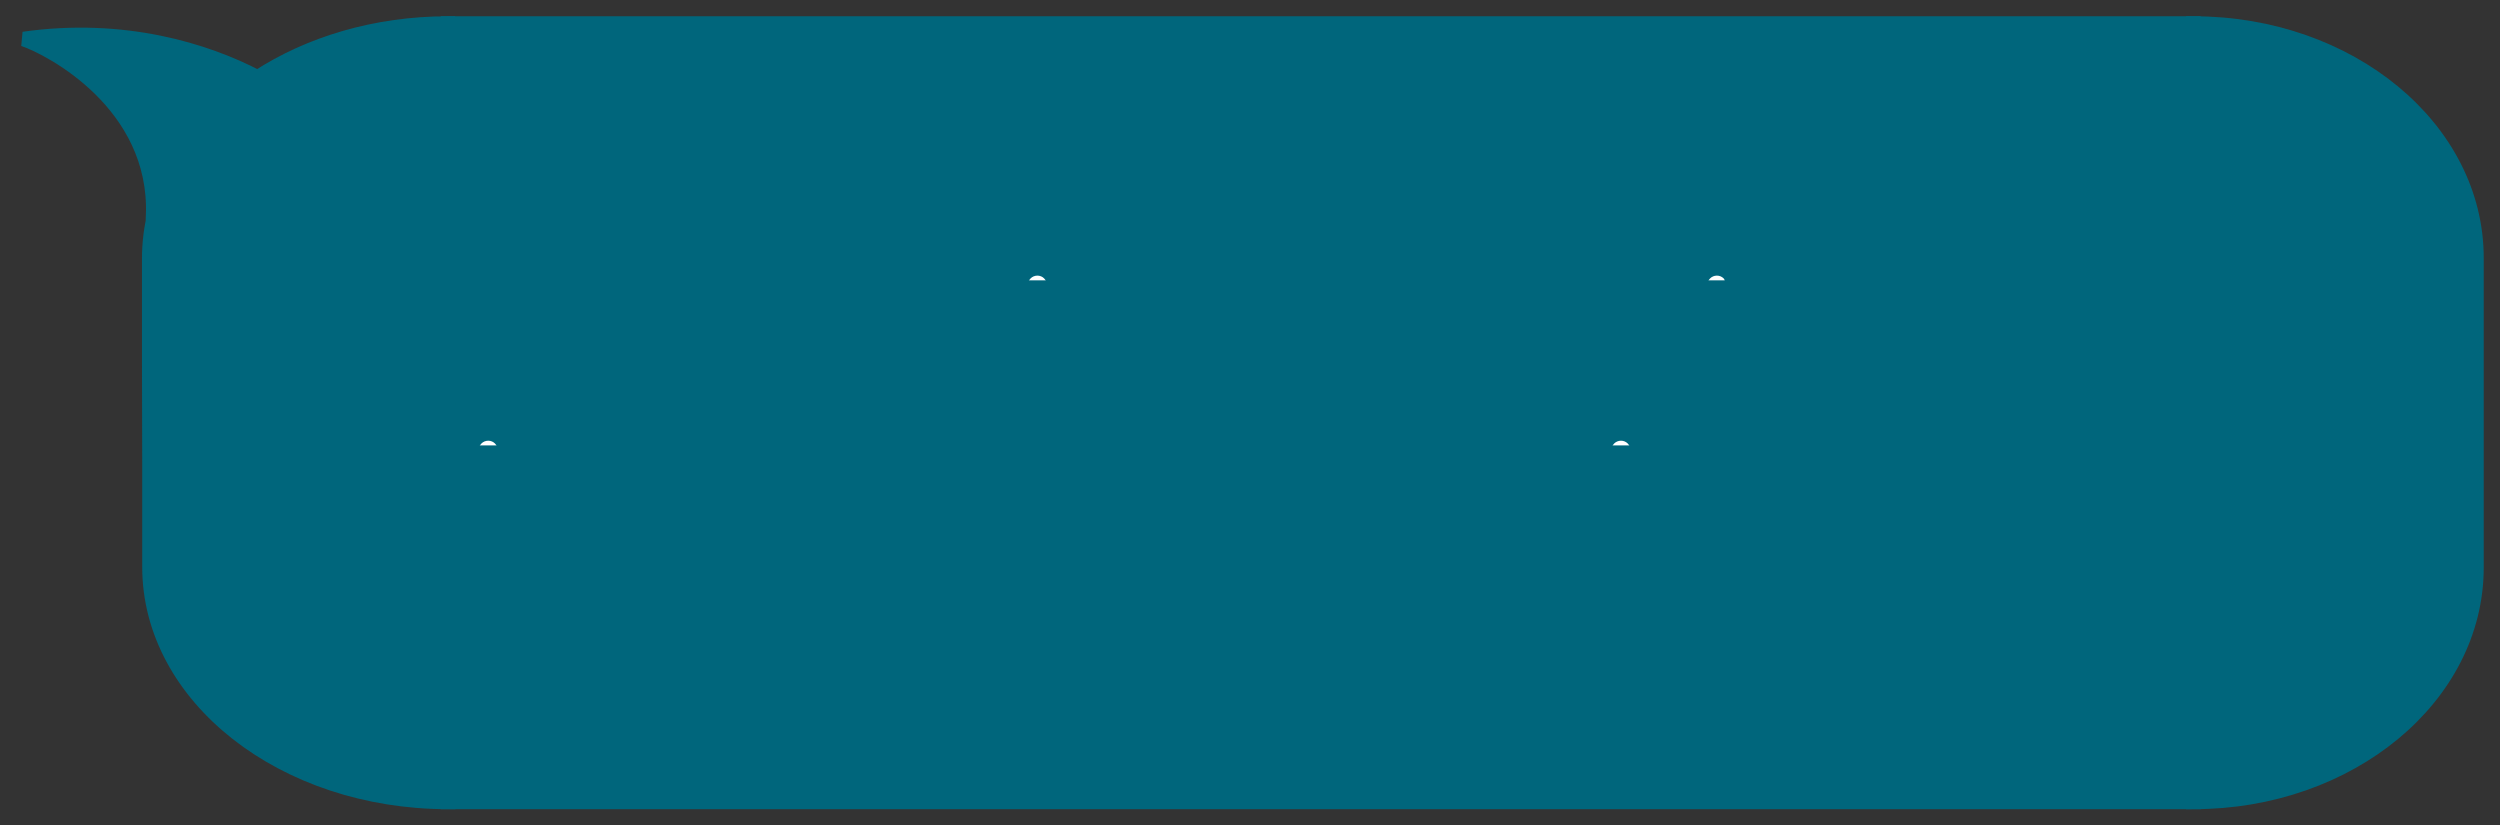 <?xml version="1.0" encoding="UTF-8"?> <svg xmlns="http://www.w3.org/2000/svg" width="106" height="35" viewBox="0 0 106 35" fill="none"><rect x="0" y="0" width="106" height="35" fill="#333333" stroke="none"/><path d="M105 24.063C105 29.551 99.627 34 93 34V19.617H105V24.063Z" fill="#00667C"></path><path d="M105 19.617H93V15.383H105L105 19.617Z" fill="#00667C"></path><path d="M105 10.937C105 5.449 99.627 1 93 1V15.383H105V10.937Z" fill="#00667C"></path><path d="M93 19.617V34C99.627 34 105 29.551 105 24.063V19.617M93 19.617H105M93 19.617V15.383M105 19.617L105 15.383M93 15.383H105M93 15.383V1C99.627 1 105 5.449 105 10.937V15.383" stroke="#00667C" stroke-width="0.62"></path><rect x="93" y="34" width="74" height="33" transform="rotate(180 93 34)" fill="#00667C"></rect><rect x="93" y="34" width="74" height="33" transform="rotate(180 93 34)" stroke="#00667C" stroke-width="0.62"></rect><path d="M6.34 24.04C6.34 29.541 12.008 34 19 34V19.584H6.34V24.04Z" fill="#00667C"></path><path d="M6.34 19.584H19L18.99 15.416H6.33L6.34 19.584Z" fill="#00667C"></path><path d="M6.56 9.061C6.409 9.676 6.33 10.311 6.33 10.96L6.33 15.416H18.99L18.99 1C15.924 1 13.113 1.857 10.923 3.284C8.738 2.138 5.234 1.05 1 1.655C2.166 2.048 6.664 4.407 6.497 9.125C6.517 9.103 6.538 9.082 6.56 9.061Z" fill="#00667C"></path><path d="M19 19.584V34C12.008 34 6.34 29.541 6.34 24.04V19.584M19 19.584H6.34M19 19.584L18.99 15.416M6.34 19.584L6.33 15.416M18.99 15.416H6.33M18.99 15.416L18.99 1C15.924 1 13.113 1.857 10.923 3.284C8.738 2.138 5.234 1.05 1 1.655C2.166 2.048 6.664 4.407 6.497 9.125C6.517 9.103 6.538 9.082 6.56 9.061C6.409 9.676 6.33 10.311 6.33 10.96L6.33 15.416" stroke="#00667C" stroke-width="0.62"></path><mask id="path-6-outside-1_294_148" maskUnits="userSpaceOnUse" x="18" y="10" width="74" height="15" fill="black"><rect fill="white" x="18" y="10" width="74" height="15"></rect><path d="M24.992 11.74H25.7L24.524 16H23.72C23.12 13.72 22.958 13.024 22.904 12.556C22.85 13.036 22.676 13.72 22.052 16H21.266L20.096 11.74H20.834C21.434 14.02 21.626 14.794 21.698 15.28C21.764 14.746 21.944 14.026 22.538 11.74H23.3C23.882 13.924 24.074 14.728 24.152 15.214C24.224 14.704 24.41 13.942 24.992 11.74ZM27.285 12.82C28.233 12.82 28.91 13.48 28.881 14.668H26.378C26.421 15.154 26.823 15.49 27.338 15.49C27.782 15.49 28.07 15.262 28.203 14.992L28.808 15.058C28.64 15.616 28.064 16.06 27.332 16.06C26.384 16.06 25.689 15.418 25.689 14.446C25.689 13.522 26.355 12.82 27.285 12.82ZM27.285 13.378C26.793 13.378 26.415 13.702 26.378 14.146H28.172C28.154 13.708 27.794 13.378 27.285 13.378ZM29.332 13.096V11.74H29.878V13.096H29.332ZM30.661 11.5H31.351V16H30.661V11.5ZM32.061 11.5H32.751V16H32.061V11.5ZM36.628 12.826C37.576 12.826 38.158 13.552 38.158 14.452C38.158 15.376 37.552 16.066 36.592 16.066C36.124 16.066 35.692 15.838 35.458 15.43V16H34.768V11.5H35.458V13.522C35.626 13.102 36.064 12.826 36.628 12.826ZM36.46 15.442C37.048 15.442 37.468 15.028 37.468 14.446C37.468 13.858 37.048 13.444 36.46 13.444C35.878 13.444 35.458 13.876 35.458 14.446C35.458 15.01 35.878 15.442 36.46 15.442ZM40.175 12.82C41.123 12.82 41.801 13.48 41.771 14.668H39.269C39.311 15.154 39.713 15.49 40.229 15.49C40.673 15.49 40.961 15.262 41.093 14.992L41.699 15.058C41.531 15.616 40.955 16.06 40.223 16.06C39.275 16.06 38.579 15.418 38.579 14.446C38.579 13.522 39.245 12.82 40.175 12.82ZM40.175 13.378C39.683 13.378 39.305 13.702 39.269 14.146H41.063C41.045 13.708 40.685 13.378 40.175 13.378ZM43.987 12.496C43.759 12.496 43.579 12.316 43.579 12.094C43.579 11.866 43.759 11.686 43.987 11.686C44.209 11.686 44.389 11.866 44.389 12.094C44.389 12.316 44.209 12.496 43.987 12.496ZM43.639 12.886H44.329V16H43.639V12.886ZM46.761 12.82C47.422 12.82 48.016 13.222 48.016 14.176V16H47.319V14.278C47.319 13.612 46.941 13.414 46.551 13.414C46.059 13.414 45.736 13.732 45.736 14.326V16H45.039V12.886H45.627L45.724 13.408C45.916 13.036 46.264 12.82 46.761 12.82ZM50.951 12.886H51.641V13.426H50.951V16H50.267V13.426H49.781V12.886H50.267V11.98H50.951V12.886ZM53.501 16.06C52.541 16.06 51.833 15.376 51.833 14.44C51.833 13.51 52.541 12.82 53.501 12.82C54.467 12.82 55.169 13.51 55.169 14.44C55.169 15.376 54.467 16.06 53.501 16.06ZM53.501 15.442C54.077 15.442 54.503 15.01 54.503 14.44C54.503 13.864 54.077 13.438 53.501 13.438C52.931 13.438 52.499 13.864 52.499 14.44C52.499 15.01 52.931 15.442 53.501 15.442ZM57.965 14.56V12.886H58.661V16H58.073L57.989 15.448C57.797 15.838 57.443 16.066 56.939 16.066C56.285 16.066 55.691 15.664 55.691 14.71V12.886H56.375V14.608C56.375 15.274 56.759 15.478 57.149 15.478C57.641 15.478 57.965 15.154 57.965 14.56ZM60.89 16.066C59.894 16.066 59.228 15.376 59.228 14.44C59.228 13.51 59.894 12.82 60.89 12.82C61.268 12.82 61.604 12.934 61.862 13.156V13.822C61.628 13.594 61.322 13.444 60.956 13.444C60.362 13.444 59.912 13.876 59.912 14.446C59.912 15.016 60.362 15.442 60.956 15.442C61.322 15.442 61.628 15.292 61.862 15.064V15.73C61.604 15.952 61.268 16.066 60.89 16.066ZM64.187 12.82C64.847 12.82 65.447 13.222 65.447 14.176V16H64.751V14.278C64.751 13.612 64.373 13.414 63.983 13.414C63.485 13.414 63.167 13.732 63.167 14.326V16H62.477V11.5H63.167V13.384C63.365 13.024 63.707 12.82 64.187 12.82ZM71.256 12.886H71.958L70.968 16H70.272C69.726 14.26 69.642 13.936 69.594 13.552C69.54 13.936 69.444 14.26 68.892 16H68.19L67.212 12.886H67.926C68.442 14.614 68.526 14.938 68.58 15.352C68.64 14.932 68.736 14.602 69.264 12.886H69.948C70.452 14.536 70.542 14.86 70.608 15.304C70.662 14.926 70.758 14.584 71.256 12.886ZM72.798 12.496C72.57 12.496 72.39 12.316 72.39 12.094C72.39 11.866 72.57 11.686 72.798 11.686C73.02 11.686 73.2 11.866 73.2 12.094C73.2 12.316 73.02 12.496 72.798 12.496ZM72.45 12.886H73.14V16H72.45V12.886ZM74.81 12.886H75.5V13.426H74.81V16H74.126V13.426H73.64V12.886H74.126V11.98H74.81V12.886ZM77.71 12.82C78.371 12.82 78.971 13.222 78.971 14.176V16H78.275V14.278C78.275 13.612 77.897 13.414 77.507 13.414C77.008 13.414 76.691 13.732 76.691 14.326V16H76.001V11.5H76.691V13.384C76.888 13.024 77.231 12.82 77.71 12.82ZM83.274 12.886H84.006L82.188 17.38H81.474L82.014 16.018L80.688 12.886H81.438C82.086 14.446 82.29 14.98 82.374 15.376C82.452 14.986 82.638 14.458 83.274 12.886ZM85.763 16.06C84.803 16.06 84.095 15.376 84.095 14.44C84.095 13.51 84.803 12.82 85.763 12.82C86.729 12.82 87.431 13.51 87.431 14.44C87.431 15.376 86.729 16.06 85.763 16.06ZM85.763 15.442C86.339 15.442 86.765 15.01 86.765 14.44C86.765 13.864 86.339 13.438 85.763 13.438C85.193 13.438 84.761 13.864 84.761 14.44C84.761 15.01 85.193 15.442 85.763 15.442ZM90.227 14.56V12.886H90.923V16H90.335L90.251 15.448C90.059 15.838 89.705 16.066 89.201 16.066C88.547 16.066 87.953 15.664 87.953 14.71V12.886H88.637V14.608C88.637 15.274 89.021 15.478 89.411 15.478C89.903 15.478 90.227 15.154 90.227 14.56ZM20.702 19.496C20.474 19.496 20.294 19.316 20.294 19.094C20.294 18.866 20.474 18.686 20.702 18.686C20.924 18.686 21.104 18.866 21.104 19.094C21.104 19.316 20.924 19.496 20.702 19.496ZM20.354 19.886H21.044V23H20.354V19.886ZM23.476 19.82C24.136 19.82 24.73 20.222 24.73 21.176V23H24.034V21.278C24.034 20.612 23.656 20.414 23.266 20.414C22.774 20.414 22.45 20.732 22.45 21.326V23H21.754V19.886H22.342L22.438 20.408C22.63 20.036 22.978 19.82 23.476 19.82ZM27.666 19.886H28.356V20.426H27.666V23H26.982V20.426H26.496V19.886H26.982V18.98H27.666V19.886ZM30.566 19.82C31.226 19.82 31.826 20.222 31.826 21.176V23H31.13V21.278C31.13 20.612 30.752 20.414 30.362 20.414C29.864 20.414 29.546 20.732 29.546 21.326V23H28.856V18.5H29.546V20.384C29.744 20.024 30.086 19.82 30.566 19.82ZM33.947 19.82C34.895 19.82 35.573 20.48 35.543 21.668H33.041C33.083 22.154 33.485 22.49 34.001 22.49C34.445 22.49 34.733 22.262 34.865 21.992L35.471 22.058C35.303 22.616 34.727 23.06 33.995 23.06C33.047 23.06 32.351 22.418 32.351 21.446C32.351 20.522 33.017 19.82 33.947 19.82ZM33.947 20.378C33.455 20.378 33.077 20.702 33.041 21.146H34.835C34.817 20.708 34.457 20.378 33.947 20.378ZM39.133 19.82C39.793 19.82 40.387 20.222 40.387 21.176V23H39.691V21.278C39.691 20.612 39.313 20.414 38.923 20.414C38.431 20.414 38.107 20.732 38.107 21.326V23H37.411V19.886H37.999L38.095 20.408C38.287 20.036 38.635 19.82 39.133 19.82ZM42.507 19.82C43.455 19.82 44.133 20.48 44.103 21.668H41.601C41.643 22.154 42.045 22.49 42.561 22.49C43.005 22.49 43.293 22.262 43.425 21.992L44.031 22.058C43.863 22.616 43.287 23.06 42.555 23.06C41.607 23.06 40.911 22.418 40.911 21.446C40.911 20.522 41.577 19.82 42.507 19.82ZM42.507 20.378C42.015 20.378 41.637 20.702 41.601 21.146H43.395C43.377 20.708 43.017 20.378 42.507 20.378ZM46.555 19.886H47.341L46.123 21.398L47.341 23H46.555C46.033 22.322 45.823 22.016 45.727 21.77C45.637 22.016 45.439 22.322 44.923 23H44.137L45.355 21.434L44.137 19.886H44.923C45.451 20.546 45.643 20.81 45.733 21.044C45.817 20.828 46.009 20.558 46.555 19.886ZM48.736 19.886H49.426V20.426H48.736V23H48.052V20.426H47.566V19.886H48.052V18.98H48.736V19.886ZM52.565 19.034C52.265 19.034 52.079 19.184 52.121 19.622V19.886H52.937V20.426H52.121V23H51.437V20.426H51.065V19.886H51.437V19.526C51.437 18.746 51.917 18.458 52.445 18.458C52.631 18.458 52.811 18.494 52.949 18.536V19.094C52.823 19.058 52.691 19.034 52.565 19.034ZM54.648 19.82C55.596 19.82 56.274 20.48 56.244 21.668H53.742C53.784 22.154 54.186 22.49 54.702 22.49C55.146 22.49 55.434 22.262 55.566 21.992L56.172 22.058C56.004 22.616 55.428 23.06 54.696 23.06C53.748 23.06 53.052 22.418 53.052 21.446C53.052 20.522 53.718 19.82 54.648 19.82ZM54.648 20.378C54.156 20.378 53.778 20.702 53.742 21.146H55.536C55.518 20.708 55.158 20.378 54.648 20.378ZM60.422 19.886H61.124L60.134 23H59.438C58.892 21.26 58.808 20.936 58.76 20.552C58.706 20.936 58.61 21.26 58.058 23H57.356L56.378 19.886H57.092C57.608 21.614 57.692 21.938 57.746 22.352C57.806 21.932 57.902 21.602 58.43 19.886H59.114C59.618 21.536 59.708 21.86 59.774 22.304C59.828 21.926 59.924 21.584 60.422 19.886ZM66.54 19.82C67.242 19.82 67.716 20.294 67.716 21.056V23H67.032V21.23C67.032 20.666 66.744 20.414 66.36 20.414C65.964 20.414 65.664 20.678 65.664 21.23V23H64.98V21.23C64.98 20.666 64.686 20.414 64.314 20.414C63.912 20.414 63.612 20.678 63.612 21.23V23H62.922V19.886H63.492L63.594 20.354C63.774 20.036 64.08 19.82 64.542 19.82C64.962 19.82 65.31 20.018 65.496 20.36C65.7 20.042 66.036 19.82 66.54 19.82ZM68.731 19.496C68.503 19.496 68.323 19.316 68.323 19.094C68.323 18.866 68.503 18.686 68.731 18.686C68.953 18.686 69.133 18.866 69.133 19.094C69.133 19.316 68.953 19.496 68.731 19.496ZM68.383 19.886H69.073V23H68.383V19.886ZM71.506 19.82C72.166 19.82 72.76 20.222 72.76 21.176V23H72.064V21.278C72.064 20.612 71.686 20.414 71.296 20.414C70.804 20.414 70.48 20.732 70.48 21.326V23H69.784V19.886H70.372L70.468 20.408C70.66 20.036 71.008 19.82 71.506 19.82ZM75.66 21.56V19.886H76.356V23H75.768L75.684 22.448C75.492 22.838 75.138 23.066 74.634 23.066C73.98 23.066 73.386 22.664 73.386 21.71V19.886H74.07V21.608C74.07 22.274 74.454 22.478 74.844 22.478C75.336 22.478 75.66 22.154 75.66 21.56ZM78.027 19.886H78.717V20.426H78.027V23H77.343V20.426H76.857V19.886H77.343V18.98H78.027V19.886ZM80.505 19.82C81.453 19.82 82.131 20.48 82.101 21.668H79.599C79.641 22.154 80.043 22.49 80.559 22.49C81.003 22.49 81.291 22.262 81.423 21.992L82.029 22.058C81.861 22.616 81.285 23.06 80.553 23.06C79.605 23.06 78.909 22.418 78.909 21.446C78.909 20.522 79.575 19.82 80.505 19.82ZM80.505 20.378C80.013 20.378 79.635 20.702 79.599 21.146H81.393C81.375 20.708 81.015 20.378 80.505 20.378ZM83.851 23.06C83.131 23.06 82.501 22.748 82.465 22.034L83.137 22.01C83.173 22.334 83.473 22.52 83.875 22.52C84.217 22.52 84.451 22.382 84.451 22.148C84.451 21.524 82.603 21.878 82.603 20.744C82.603 20.174 83.131 19.826 83.791 19.826C84.505 19.826 85.009 20.24 85.033 20.78L84.379 20.798C84.343 20.534 84.127 20.348 83.785 20.348C83.497 20.348 83.269 20.48 83.269 20.696C83.269 21.308 85.141 20.936 85.141 22.118C85.141 22.724 84.607 23.06 83.851 23.06Z"></path></mask><path d="M24.992 11.74H25.7L24.524 16H23.72C23.12 13.72 22.958 13.024 22.904 12.556C22.85 13.036 22.676 13.72 22.052 16H21.266L20.096 11.74H20.834C21.434 14.02 21.626 14.794 21.698 15.28C21.764 14.746 21.944 14.026 22.538 11.74H23.3C23.882 13.924 24.074 14.728 24.152 15.214C24.224 14.704 24.41 13.942 24.992 11.74ZM27.285 12.82C28.233 12.82 28.91 13.48 28.881 14.668H26.378C26.421 15.154 26.823 15.49 27.338 15.49C27.782 15.49 28.07 15.262 28.203 14.992L28.808 15.058C28.64 15.616 28.064 16.06 27.332 16.06C26.384 16.06 25.689 15.418 25.689 14.446C25.689 13.522 26.355 12.82 27.285 12.82ZM27.285 13.378C26.793 13.378 26.415 13.702 26.378 14.146H28.172C28.154 13.708 27.794 13.378 27.285 13.378ZM29.332 13.096V11.74H29.878V13.096H29.332ZM30.661 11.5H31.351V16H30.661V11.5ZM32.061 11.5H32.751V16H32.061V11.5ZM36.628 12.826C37.576 12.826 38.158 13.552 38.158 14.452C38.158 15.376 37.552 16.066 36.592 16.066C36.124 16.066 35.692 15.838 35.458 15.43V16H34.768V11.5H35.458V13.522C35.626 13.102 36.064 12.826 36.628 12.826ZM36.46 15.442C37.048 15.442 37.468 15.028 37.468 14.446C37.468 13.858 37.048 13.444 36.46 13.444C35.878 13.444 35.458 13.876 35.458 14.446C35.458 15.01 35.878 15.442 36.46 15.442ZM40.175 12.82C41.123 12.82 41.801 13.48 41.771 14.668H39.269C39.311 15.154 39.713 15.49 40.229 15.49C40.673 15.49 40.961 15.262 41.093 14.992L41.699 15.058C41.531 15.616 40.955 16.06 40.223 16.06C39.275 16.06 38.579 15.418 38.579 14.446C38.579 13.522 39.245 12.82 40.175 12.82ZM40.175 13.378C39.683 13.378 39.305 13.702 39.269 14.146H41.063C41.045 13.708 40.685 13.378 40.175 13.378ZM43.987 12.496C43.759 12.496 43.579 12.316 43.579 12.094C43.579 11.866 43.759 11.686 43.987 11.686C44.209 11.686 44.389 11.866 44.389 12.094C44.389 12.316 44.209 12.496 43.987 12.496ZM43.639 12.886H44.329V16H43.639V12.886ZM46.761 12.82C47.422 12.82 48.016 13.222 48.016 14.176V16H47.319V14.278C47.319 13.612 46.941 13.414 46.551 13.414C46.059 13.414 45.736 13.732 45.736 14.326V16H45.039V12.886H45.627L45.724 13.408C45.916 13.036 46.264 12.82 46.761 12.82ZM50.951 12.886H51.641V13.426H50.951V16H50.267V13.426H49.781V12.886H50.267V11.98H50.951V12.886ZM53.501 16.06C52.541 16.06 51.833 15.376 51.833 14.44C51.833 13.51 52.541 12.82 53.501 12.82C54.467 12.82 55.169 13.51 55.169 14.44C55.169 15.376 54.467 16.06 53.501 16.06ZM53.501 15.442C54.077 15.442 54.503 15.01 54.503 14.44C54.503 13.864 54.077 13.438 53.501 13.438C52.931 13.438 52.499 13.864 52.499 14.44C52.499 15.01 52.931 15.442 53.501 15.442ZM57.965 14.56V12.886H58.661V16H58.073L57.989 15.448C57.797 15.838 57.443 16.066 56.939 16.066C56.285 16.066 55.691 15.664 55.691 14.71V12.886H56.375V14.608C56.375 15.274 56.759 15.478 57.149 15.478C57.641 15.478 57.965 15.154 57.965 14.56ZM60.89 16.066C59.894 16.066 59.228 15.376 59.228 14.44C59.228 13.51 59.894 12.82 60.89 12.82C61.268 12.82 61.604 12.934 61.862 13.156V13.822C61.628 13.594 61.322 13.444 60.956 13.444C60.362 13.444 59.912 13.876 59.912 14.446C59.912 15.016 60.362 15.442 60.956 15.442C61.322 15.442 61.628 15.292 61.862 15.064V15.73C61.604 15.952 61.268 16.066 60.89 16.066ZM64.187 12.82C64.847 12.82 65.447 13.222 65.447 14.176V16H64.751V14.278C64.751 13.612 64.373 13.414 63.983 13.414C63.485 13.414 63.167 13.732 63.167 14.326V16H62.477V11.5H63.167V13.384C63.365 13.024 63.707 12.82 64.187 12.82ZM71.256 12.886H71.958L70.968 16H70.272C69.726 14.26 69.642 13.936 69.594 13.552C69.54 13.936 69.444 14.26 68.892 16H68.19L67.212 12.886H67.926C68.442 14.614 68.526 14.938 68.58 15.352C68.64 14.932 68.736 14.602 69.264 12.886H69.948C70.452 14.536 70.542 14.86 70.608 15.304C70.662 14.926 70.758 14.584 71.256 12.886ZM72.798 12.496C72.57 12.496 72.39 12.316 72.39 12.094C72.39 11.866 72.57 11.686 72.798 11.686C73.02 11.686 73.2 11.866 73.2 12.094C73.2 12.316 73.02 12.496 72.798 12.496ZM72.45 12.886H73.14V16H72.45V12.886ZM74.81 12.886H75.5V13.426H74.81V16H74.126V13.426H73.64V12.886H74.126V11.98H74.81V12.886ZM77.71 12.82C78.371 12.82 78.971 13.222 78.971 14.176V16H78.275V14.278C78.275 13.612 77.897 13.414 77.507 13.414C77.008 13.414 76.691 13.732 76.691 14.326V16H76.001V11.5H76.691V13.384C76.888 13.024 77.231 12.82 77.71 12.82ZM83.274 12.886H84.006L82.188 17.38H81.474L82.014 16.018L80.688 12.886H81.438C82.086 14.446 82.29 14.98 82.374 15.376C82.452 14.986 82.638 14.458 83.274 12.886ZM85.763 16.06C84.803 16.06 84.095 15.376 84.095 14.44C84.095 13.51 84.803 12.82 85.763 12.82C86.729 12.82 87.431 13.51 87.431 14.44C87.431 15.376 86.729 16.06 85.763 16.06ZM85.763 15.442C86.339 15.442 86.765 15.01 86.765 14.44C86.765 13.864 86.339 13.438 85.763 13.438C85.193 13.438 84.761 13.864 84.761 14.44C84.761 15.01 85.193 15.442 85.763 15.442ZM90.227 14.56V12.886H90.923V16H90.335L90.251 15.448C90.059 15.838 89.705 16.066 89.201 16.066C88.547 16.066 87.953 15.664 87.953 14.71V12.886H88.637V14.608C88.637 15.274 89.021 15.478 89.411 15.478C89.903 15.478 90.227 15.154 90.227 14.56ZM20.702 19.496C20.474 19.496 20.294 19.316 20.294 19.094C20.294 18.866 20.474 18.686 20.702 18.686C20.924 18.686 21.104 18.866 21.104 19.094C21.104 19.316 20.924 19.496 20.702 19.496ZM20.354 19.886H21.044V23H20.354V19.886ZM23.476 19.82C24.136 19.82 24.73 20.222 24.73 21.176V23H24.034V21.278C24.034 20.612 23.656 20.414 23.266 20.414C22.774 20.414 22.45 20.732 22.45 21.326V23H21.754V19.886H22.342L22.438 20.408C22.63 20.036 22.978 19.82 23.476 19.82ZM27.666 19.886H28.356V20.426H27.666V23H26.982V20.426H26.496V19.886H26.982V18.98H27.666V19.886ZM30.566 19.82C31.226 19.82 31.826 20.222 31.826 21.176V23H31.13V21.278C31.13 20.612 30.752 20.414 30.362 20.414C29.864 20.414 29.546 20.732 29.546 21.326V23H28.856V18.5H29.546V20.384C29.744 20.024 30.086 19.82 30.566 19.82ZM33.947 19.82C34.895 19.82 35.573 20.48 35.543 21.668H33.041C33.083 22.154 33.485 22.49 34.001 22.49C34.445 22.49 34.733 22.262 34.865 21.992L35.471 22.058C35.303 22.616 34.727 23.06 33.995 23.06C33.047 23.06 32.351 22.418 32.351 21.446C32.351 20.522 33.017 19.82 33.947 19.82ZM33.947 20.378C33.455 20.378 33.077 20.702 33.041 21.146H34.835C34.817 20.708 34.457 20.378 33.947 20.378ZM39.133 19.82C39.793 19.82 40.387 20.222 40.387 21.176V23H39.691V21.278C39.691 20.612 39.313 20.414 38.923 20.414C38.431 20.414 38.107 20.732 38.107 21.326V23H37.411V19.886H37.999L38.095 20.408C38.287 20.036 38.635 19.82 39.133 19.82ZM42.507 19.82C43.455 19.82 44.133 20.48 44.103 21.668H41.601C41.643 22.154 42.045 22.49 42.561 22.49C43.005 22.49 43.293 22.262 43.425 21.992L44.031 22.058C43.863 22.616 43.287 23.06 42.555 23.06C41.607 23.06 40.911 22.418 40.911 21.446C40.911 20.522 41.577 19.82 42.507 19.82ZM42.507 20.378C42.015 20.378 41.637 20.702 41.601 21.146H43.395C43.377 20.708 43.017 20.378 42.507 20.378ZM46.555 19.886H47.341L46.123 21.398L47.341 23H46.555C46.033 22.322 45.823 22.016 45.727 21.77C45.637 22.016 45.439 22.322 44.923 23H44.137L45.355 21.434L44.137 19.886H44.923C45.451 20.546 45.643 20.81 45.733 21.044C45.817 20.828 46.009 20.558 46.555 19.886ZM48.736 19.886H49.426V20.426H48.736V23H48.052V20.426H47.566V19.886H48.052V18.98H48.736V19.886ZM52.565 19.034C52.265 19.034 52.079 19.184 52.121 19.622V19.886H52.937V20.426H52.121V23H51.437V20.426H51.065V19.886H51.437V19.526C51.437 18.746 51.917 18.458 52.445 18.458C52.631 18.458 52.811 18.494 52.949 18.536V19.094C52.823 19.058 52.691 19.034 52.565 19.034ZM54.648 19.82C55.596 19.82 56.274 20.48 56.244 21.668H53.742C53.784 22.154 54.186 22.49 54.702 22.49C55.146 22.49 55.434 22.262 55.566 21.992L56.172 22.058C56.004 22.616 55.428 23.06 54.696 23.06C53.748 23.06 53.052 22.418 53.052 21.446C53.052 20.522 53.718 19.82 54.648 19.82ZM54.648 20.378C54.156 20.378 53.778 20.702 53.742 21.146H55.536C55.518 20.708 55.158 20.378 54.648 20.378ZM60.422 19.886H61.124L60.134 23H59.438C58.892 21.26 58.808 20.936 58.76 20.552C58.706 20.936 58.61 21.26 58.058 23H57.356L56.378 19.886H57.092C57.608 21.614 57.692 21.938 57.746 22.352C57.806 21.932 57.902 21.602 58.43 19.886H59.114C59.618 21.536 59.708 21.86 59.774 22.304C59.828 21.926 59.924 21.584 60.422 19.886ZM66.54 19.82C67.242 19.82 67.716 20.294 67.716 21.056V23H67.032V21.23C67.032 20.666 66.744 20.414 66.36 20.414C65.964 20.414 65.664 20.678 65.664 21.23V23H64.98V21.23C64.98 20.666 64.686 20.414 64.314 20.414C63.912 20.414 63.612 20.678 63.612 21.23V23H62.922V19.886H63.492L63.594 20.354C63.774 20.036 64.08 19.82 64.542 19.82C64.962 19.82 65.31 20.018 65.496 20.36C65.7 20.042 66.036 19.82 66.54 19.82ZM68.731 19.496C68.503 19.496 68.323 19.316 68.323 19.094C68.323 18.866 68.503 18.686 68.731 18.686C68.953 18.686 69.133 18.866 69.133 19.094C69.133 19.316 68.953 19.496 68.731 19.496ZM68.383 19.886H69.073V23H68.383V19.886ZM71.506 19.82C72.166 19.82 72.76 20.222 72.76 21.176V23H72.064V21.278C72.064 20.612 71.686 20.414 71.296 20.414C70.804 20.414 70.48 20.732 70.48 21.326V23H69.784V19.886H70.372L70.468 20.408C70.66 20.036 71.008 19.82 71.506 19.82ZM75.66 21.56V19.886H76.356V23H75.768L75.684 22.448C75.492 22.838 75.138 23.066 74.634 23.066C73.98 23.066 73.386 22.664 73.386 21.71V19.886H74.07V21.608C74.07 22.274 74.454 22.478 74.844 22.478C75.336 22.478 75.66 22.154 75.66 21.56ZM78.027 19.886H78.717V20.426H78.027V23H77.343V20.426H76.857V19.886H77.343V18.98H78.027V19.886ZM80.505 19.82C81.453 19.82 82.131 20.48 82.101 21.668H79.599C79.641 22.154 80.043 22.49 80.559 22.49C81.003 22.49 81.291 22.262 81.423 21.992L82.029 22.058C81.861 22.616 81.285 23.06 80.553 23.06C79.605 23.06 78.909 22.418 78.909 21.446C78.909 20.522 79.575 19.82 80.505 19.82ZM80.505 20.378C80.013 20.378 79.635 20.702 79.599 21.146H81.393C81.375 20.708 81.015 20.378 80.505 20.378ZM83.851 23.06C83.131 23.06 82.501 22.748 82.465 22.034L83.137 22.01C83.173 22.334 83.473 22.52 83.875 22.52C84.217 22.52 84.451 22.382 84.451 22.148C84.451 21.524 82.603 21.878 82.603 20.744C82.603 20.174 83.131 19.826 83.791 19.826C84.505 19.826 85.009 20.24 85.033 20.78L84.379 20.798C84.343 20.534 84.127 20.348 83.785 20.348C83.497 20.348 83.269 20.48 83.269 20.696C83.269 21.308 85.141 20.936 85.141 22.118C85.141 22.724 84.607 23.06 83.851 23.06Z" fill="white"></path><path d="M24.992 11.74V10.74H24.222L24.025 11.485L24.992 11.74ZM25.7 11.74L26.664 12.006L27.014 10.74H25.7V11.74ZM24.524 16V17H25.285L25.488 16.266L24.524 16ZM23.72 16L22.753 16.255L22.949 17H23.72V16ZM22.904 12.556L23.897 12.441L21.91 12.444L22.904 12.556ZM22.052 16V17H22.815L23.017 16.264L22.052 16ZM21.266 16L20.302 16.265L20.504 17H21.266V16ZM20.096 11.74V10.74H18.784L19.132 12.005L20.096 11.74ZM20.834 11.74L21.801 11.486L21.605 10.74H20.834V11.74ZM21.698 15.28L20.709 15.427L22.69 15.403L21.698 15.28ZM22.538 11.74V10.74H21.765L21.57 11.489L22.538 11.74ZM23.3 11.74L24.266 11.482L24.068 10.74H23.3V11.74ZM24.152 15.214L23.165 15.373L25.142 15.354L24.152 15.214ZM24.992 12.74H25.7V10.74H24.992V12.74ZM24.736 11.474L23.56 15.734L25.488 16.266L26.664 12.006L24.736 11.474ZM24.524 15H23.72V17H24.524V15ZM24.687 15.745C24.078 13.433 23.941 12.821 23.897 12.441L21.911 12.671C21.975 13.227 22.162 14.007 22.753 16.255L24.687 15.745ZM21.91 12.444C21.867 12.826 21.724 13.412 21.087 15.736L23.017 16.264C23.628 14.028 23.833 13.246 23.898 12.668L21.91 12.444ZM22.052 15H21.266V17H22.052V15ZM22.23 15.735L21.06 11.475L19.132 12.005L20.302 16.265L22.23 15.735ZM20.096 12.74H20.834V10.74H20.096V12.74ZM19.867 11.995C20.475 14.305 20.647 15.01 20.709 15.427L22.687 15.133C22.605 14.578 22.393 13.735 21.801 11.486L19.867 11.995ZM22.69 15.403C22.746 14.952 22.902 14.316 23.506 11.992L21.57 11.489C20.986 13.736 20.782 14.54 20.706 15.157L22.69 15.403ZM22.538 12.74H23.3V10.74H22.538V12.74ZM22.334 11.998C22.92 14.198 23.096 14.947 23.165 15.373L25.139 15.056C25.052 14.509 24.844 13.65 24.266 11.482L22.334 11.998ZM25.142 15.354C25.204 14.917 25.37 14.225 25.959 11.995L24.025 11.485C23.45 13.659 23.244 14.491 23.162 15.074L25.142 15.354ZM28.881 14.668V15.668H29.856L29.88 14.693L28.881 14.668ZM26.378 14.668V13.668H25.288L25.382 14.754L26.378 14.668ZM28.203 14.992L28.311 13.998L27.613 13.922L27.304 14.553L28.203 14.992ZM28.808 15.058L29.766 15.346L30.113 14.194L28.917 14.064L28.808 15.058ZM26.378 14.146L25.382 14.065L25.294 15.146H26.378V14.146ZM28.172 14.146V15.146H29.215L29.172 14.105L28.172 14.146ZM27.285 13.82C27.519 13.82 27.641 13.896 27.708 13.97C27.781 14.051 27.891 14.242 27.881 14.643L29.88 14.693C29.9 13.906 29.686 13.173 29.19 12.627C28.689 12.075 27.998 11.82 27.285 11.82V13.82ZM28.881 13.668H26.378V15.668H28.881V13.668ZM25.382 14.754C25.475 15.824 26.373 16.49 27.338 16.49V14.49C27.298 14.49 27.304 14.478 27.328 14.499C27.34 14.509 27.352 14.524 27.362 14.542C27.371 14.56 27.374 14.575 27.375 14.582L25.382 14.754ZM27.338 16.49C28.171 16.49 28.804 16.038 29.101 15.431L27.304 14.553C27.315 14.53 27.333 14.51 27.354 14.496C27.365 14.49 27.372 14.487 27.373 14.487C27.374 14.487 27.363 14.49 27.338 14.49V16.49ZM28.094 15.986L28.7 16.052L28.917 14.064L28.311 13.998L28.094 15.986ZM27.851 14.77C27.822 14.866 27.666 15.06 27.332 15.06V17.06C28.463 17.06 29.459 16.366 29.766 15.346L27.851 14.77ZM27.332 15.06C27.087 15.06 26.934 14.98 26.849 14.898C26.768 14.819 26.689 14.684 26.689 14.446H24.689C24.689 15.181 24.957 15.851 25.461 16.337C25.961 16.819 26.63 17.06 27.332 17.06V15.06ZM26.689 14.446C26.689 14.047 26.934 13.82 27.285 13.82V11.82C25.775 11.82 24.689 12.997 24.689 14.446H26.689ZM27.285 12.378C26.346 12.378 25.466 13.031 25.382 14.065L27.375 14.227C27.373 14.248 27.367 14.274 27.354 14.3C27.34 14.325 27.324 14.344 27.308 14.357C27.276 14.385 27.259 14.378 27.285 14.378V12.378ZM26.378 15.146H28.172V13.146H26.378V15.146ZM29.172 14.105C29.128 13.053 28.249 12.378 27.285 12.378V14.378C27.322 14.378 27.297 14.388 27.253 14.348C27.231 14.33 27.211 14.304 27.196 14.273C27.18 14.241 27.174 14.21 27.173 14.187L29.172 14.105ZM29.332 13.096H28.332V14.096H29.332V13.096ZM29.332 11.74V10.74H28.332V11.74H29.332ZM29.878 11.74H30.878V10.74H29.878V11.74ZM29.878 13.096V14.096H30.878V13.096H29.878ZM30.332 13.096V11.74H28.332V13.096H30.332ZM29.332 12.74H29.878V10.74H29.332V12.74ZM28.878 11.74V13.096H30.878V11.74H28.878ZM29.878 12.096H29.332V14.096H29.878V12.096ZM30.661 11.5V10.5H29.661V11.5H30.661ZM31.351 11.5H32.351V10.5H31.351V11.5ZM31.351 16V17H32.351V16H31.351ZM30.661 16H29.661V17H30.661V16ZM30.661 12.5H31.351V10.5H30.661V12.5ZM30.351 11.5V16H32.351V11.5H30.351ZM31.351 15H30.661V17H31.351V15ZM31.661 16V11.5H29.661V16H31.661ZM32.061 11.5V10.5H31.061V11.5H32.061ZM32.751 11.5H33.751V10.5H32.751V11.5ZM32.751 16V17H33.751V16H32.751ZM32.061 16H31.061V17H32.061V16ZM32.061 12.5H32.751V10.5H32.061V12.5ZM31.751 11.5V16H33.751V11.5H31.751ZM32.751 15H32.061V17H32.751V15ZM33.061 16V11.5H31.061V16H33.061ZM35.458 15.43L36.325 14.932L34.458 11.676V15.43H35.458ZM35.458 16V17H36.458V16H35.458ZM34.768 16H33.768V17H34.768V16ZM34.768 11.5V10.5H33.768V11.5H34.768ZM35.458 11.5H36.458V10.5H35.458V11.5ZM35.458 13.522H34.458L36.386 13.893L35.458 13.522ZM36.628 13.826C36.829 13.826 36.937 13.895 37.005 13.97C37.082 14.056 37.158 14.214 37.158 14.452H39.158C39.158 13.79 38.943 13.135 38.493 12.633C38.032 12.12 37.375 11.826 36.628 11.826V13.826ZM37.158 14.452C37.158 14.695 37.081 14.842 37.007 14.919C36.941 14.99 36.821 15.066 36.592 15.066V17.066C37.324 17.066 37.986 16.797 38.463 16.291C38.932 15.793 39.158 15.133 39.158 14.452H37.158ZM36.592 15.066C36.45 15.066 36.366 15.002 36.325 14.932L34.591 15.928C35.019 16.674 35.798 17.066 36.592 17.066V15.066ZM34.458 15.43V16H36.458V15.43H34.458ZM35.458 15H34.768V17H35.458V15ZM35.768 16V11.5H33.768V16H35.768ZM34.768 12.5H35.458V10.5H34.768V12.5ZM34.458 11.5V13.522H36.458V11.5H34.458ZM36.386 13.893C36.387 13.893 36.387 13.893 36.389 13.89C36.391 13.888 36.397 13.881 36.412 13.872C36.441 13.855 36.509 13.826 36.628 13.826V11.826C35.741 11.826 34.879 12.277 34.53 13.151L36.386 13.893ZM36.46 16.442C37.588 16.442 38.468 15.592 38.468 14.446H36.468C36.468 14.459 36.467 14.467 36.466 14.471C36.465 14.475 36.465 14.476 36.466 14.474C36.466 14.472 36.468 14.469 36.471 14.464C36.474 14.46 36.478 14.455 36.482 14.451C36.486 14.446 36.491 14.443 36.494 14.441C36.496 14.44 36.498 14.439 36.499 14.438C36.499 14.438 36.5 14.438 36.5 14.438C36.5 14.437 36.5 14.437 36.5 14.437C36.5 14.437 36.5 14.437 36.5 14.438C36.499 14.438 36.499 14.438 36.498 14.438C36.497 14.438 36.495 14.439 36.491 14.44C36.485 14.441 36.475 14.442 36.46 14.442V16.442ZM38.468 14.446C38.468 13.907 38.271 13.394 37.889 13.014C37.507 12.636 36.994 12.444 36.46 12.444V14.444C36.489 14.444 36.501 14.449 36.5 14.448C36.499 14.448 36.497 14.447 36.493 14.445C36.489 14.442 36.485 14.439 36.48 14.435C36.476 14.43 36.472 14.426 36.469 14.421C36.467 14.417 36.465 14.414 36.465 14.412C36.464 14.411 36.465 14.413 36.466 14.418C36.467 14.423 36.468 14.432 36.468 14.446H38.468ZM36.46 12.444C35.318 12.444 34.458 13.332 34.458 14.446H36.458C36.458 14.427 36.461 14.42 36.461 14.422C36.46 14.423 36.457 14.429 36.451 14.435C36.448 14.438 36.445 14.441 36.442 14.443C36.439 14.445 36.436 14.446 36.435 14.446C36.434 14.447 36.435 14.446 36.439 14.446C36.442 14.445 36.449 14.444 36.46 14.444V12.444ZM34.458 14.446C34.458 15.558 35.322 16.442 36.46 16.442V14.442C36.449 14.442 36.442 14.441 36.439 14.44C36.435 14.44 36.434 14.439 36.435 14.439C36.436 14.44 36.438 14.441 36.441 14.443C36.443 14.444 36.447 14.447 36.449 14.45C36.456 14.456 36.459 14.462 36.46 14.464C36.46 14.466 36.46 14.465 36.459 14.462C36.459 14.46 36.458 14.454 36.458 14.446H34.458ZM41.771 14.668V15.668H42.746L42.771 14.693L41.771 14.668ZM39.269 14.668V13.668H38.179L38.273 14.754L39.269 14.668ZM41.093 14.992L41.201 13.998L40.503 13.922L40.195 14.553L41.093 14.992ZM41.699 15.058L42.657 15.346L43.004 14.194L41.807 14.064L41.699 15.058ZM39.269 14.146L38.272 14.065L38.185 15.146H39.269V14.146ZM41.063 14.146V15.146H42.105L42.062 14.105L41.063 14.146ZM40.175 13.82C40.41 13.82 40.531 13.896 40.599 13.97C40.672 14.051 40.782 14.242 40.772 14.643L42.771 14.693C42.791 13.906 42.576 13.173 42.081 12.627C41.58 12.075 40.889 11.82 40.175 11.82V13.82ZM41.771 13.668H39.269V15.668H41.771V13.668ZM38.273 14.754C38.365 15.824 39.264 16.49 40.229 16.49V14.49C40.189 14.49 40.194 14.478 40.219 14.499C40.231 14.509 40.243 14.524 40.252 14.542C40.262 14.56 40.265 14.575 40.265 14.582L38.273 14.754ZM40.229 16.49C41.062 16.49 41.695 16.038 41.992 15.431L40.195 14.553C40.206 14.53 40.223 14.51 40.245 14.496C40.255 14.49 40.263 14.487 40.264 14.487C40.264 14.487 40.254 14.49 40.229 14.49V16.49ZM40.985 15.986L41.591 16.052L41.807 14.064L41.201 13.998L40.985 15.986ZM40.742 14.77C40.713 14.866 40.557 15.06 40.223 15.06V17.06C41.354 17.06 42.35 16.366 42.657 15.346L40.742 14.77ZM40.223 15.06C39.977 15.06 39.825 14.98 39.74 14.898C39.659 14.819 39.579 14.684 39.579 14.446H37.579C37.579 15.181 37.848 15.851 38.352 16.337C38.851 16.819 39.521 17.06 40.223 17.06V15.06ZM39.579 14.446C39.579 14.047 39.824 13.82 40.175 13.82V11.82C38.666 11.82 37.579 12.997 37.579 14.446H39.579ZM40.175 12.378C39.237 12.378 38.356 13.031 38.272 14.065L40.266 14.227C40.264 14.248 40.258 14.274 40.244 14.3C40.231 14.325 40.215 14.344 40.199 14.357C40.166 14.385 40.15 14.378 40.175 14.378V12.378ZM39.269 15.146H41.063V13.146H39.269V15.146ZM42.062 14.105C42.019 13.053 41.14 12.378 40.175 12.378V14.378C40.213 14.378 40.188 14.388 40.143 14.348C40.122 14.33 40.102 14.304 40.086 14.273C40.071 14.241 40.065 14.21 40.064 14.187L42.062 14.105ZM43.639 12.886V11.886H42.639V12.886H43.639ZM44.329 12.886H45.329V11.886H44.329V12.886ZM44.329 16V17H45.329V16H44.329ZM43.639 16H42.639V17H43.639V16ZM43.987 11.496C44.302 11.496 44.579 11.754 44.579 12.094H42.579C42.579 12.878 43.217 13.496 43.987 13.496V11.496ZM44.579 12.094C44.579 12.418 44.311 12.686 43.987 12.686V10.686C43.207 10.686 42.579 11.314 42.579 12.094H44.579ZM43.987 12.686C43.647 12.686 43.389 12.409 43.389 12.094H45.389C45.389 11.323 44.771 10.686 43.987 10.686V12.686ZM43.389 12.094C43.389 11.764 43.657 11.496 43.987 11.496V13.496C44.761 13.496 45.389 12.868 45.389 12.094H43.389ZM43.639 13.886H44.329V11.886H43.639V13.886ZM43.329 12.886V16H45.329V12.886H43.329ZM44.329 15H43.639V17H44.329V15ZM44.639 16V12.886H42.639V16H44.639ZM48.016 16V17H49.016V16H48.016ZM47.319 16H46.319V17H47.319V16ZM45.736 16V17H46.736V16H45.736ZM45.039 16H44.039V17H45.039V16ZM45.039 12.886V11.886H44.039V12.886H45.039ZM45.627 12.886L46.611 12.705L46.46 11.886H45.627V12.886ZM45.724 13.408L44.74 13.589L45.27 16.468L46.612 13.867L45.724 13.408ZM46.761 13.82C46.895 13.82 46.941 13.859 46.947 13.865C46.951 13.869 46.964 13.882 46.979 13.92C46.995 13.961 47.016 14.041 47.016 14.176H49.016C49.016 13.483 48.793 12.861 48.325 12.416C47.869 11.982 47.288 11.82 46.761 11.82V13.82ZM47.016 14.176V16H49.016V14.176H47.016ZM48.016 15H47.319V17H48.016V15ZM48.319 16V14.278H46.319V16H48.319ZM48.319 14.278C48.319 13.755 48.166 13.238 47.761 12.863C47.372 12.502 46.901 12.414 46.551 12.414V14.414C46.592 14.414 46.505 14.425 46.402 14.33C46.351 14.283 46.326 14.235 46.317 14.209C46.309 14.188 46.319 14.204 46.319 14.278H48.319ZM46.551 12.414C46.084 12.414 45.593 12.571 45.226 12.967C44.866 13.355 44.736 13.853 44.736 14.326H46.736C46.736 14.205 46.767 14.247 46.693 14.327C46.657 14.365 46.617 14.39 46.582 14.404C46.55 14.416 46.536 14.414 46.551 14.414V12.414ZM44.736 14.326V16H46.736V14.326H44.736ZM45.736 15H45.039V17H45.736V15ZM46.039 16V12.886H44.039V16H46.039ZM45.039 13.886H45.627V11.886H45.039V13.886ZM44.644 13.067L44.74 13.589L46.707 13.227L46.611 12.705L44.644 13.067ZM46.612 13.867C46.622 13.848 46.628 13.841 46.629 13.84C46.63 13.839 46.63 13.839 46.63 13.839C46.629 13.84 46.629 13.84 46.63 13.839C46.63 13.839 46.637 13.835 46.656 13.831C46.675 13.826 46.709 13.82 46.761 13.82V11.82C45.924 11.82 45.214 12.216 44.835 12.949L46.612 13.867ZM50.951 12.886H49.951V13.886H50.951V12.886ZM51.641 12.886H52.641V11.886H51.641V12.886ZM51.641 13.426V14.426H52.641V13.426H51.641ZM50.951 13.426V12.426H49.951V13.426H50.951ZM50.951 16V17H51.951V16H50.951ZM50.267 16H49.267V17H50.267V16ZM50.267 13.426H51.267V12.426H50.267V13.426ZM49.781 13.426H48.781V14.426H49.781V13.426ZM49.781 12.886V11.886H48.781V12.886H49.781ZM50.267 12.886V13.886H51.267V12.886H50.267ZM50.267 11.98V10.98H49.267V11.98H50.267ZM50.951 11.98H51.951V10.98H50.951V11.98ZM50.951 13.886H51.641V11.886H50.951V13.886ZM50.641 12.886V13.426H52.641V12.886H50.641ZM51.641 12.426H50.951V14.426H51.641V12.426ZM49.951 13.426V16H51.951V13.426H49.951ZM50.951 15H50.267V17H50.951V15ZM51.267 16V13.426H49.267V16H51.267ZM50.267 12.426H49.781V14.426H50.267V12.426ZM50.781 13.426V12.886H48.781V13.426H50.781ZM49.781 13.886H50.267V11.886H49.781V13.886ZM51.267 12.886V11.98H49.267V12.886H51.267ZM50.267 12.98H50.951V10.98H50.267V12.98ZM49.951 11.98V12.886H51.951V11.98H49.951ZM53.501 15.06C53.064 15.06 52.833 14.795 52.833 14.44H50.833C50.833 15.957 52.018 17.06 53.501 17.06V15.06ZM52.833 14.44C52.833 14.089 53.067 13.82 53.501 13.82V11.82C52.016 11.82 50.833 12.931 50.833 14.44H52.833ZM53.501 13.82C53.939 13.82 54.169 14.086 54.169 14.44H56.169C56.169 12.934 54.995 11.82 53.501 11.82V13.82ZM54.169 14.44C54.169 14.797 53.942 15.06 53.501 15.06V17.06C54.992 17.06 56.169 15.955 56.169 14.44H54.169ZM53.501 16.442C54.633 16.442 55.503 15.558 55.503 14.44H53.503C53.503 14.449 53.502 14.455 53.502 14.458C53.501 14.461 53.501 14.462 53.501 14.461C53.502 14.46 53.504 14.455 53.51 14.449C53.515 14.444 53.52 14.441 53.522 14.44C53.523 14.44 53.523 14.44 53.519 14.441C53.516 14.441 53.51 14.442 53.501 14.442V16.442ZM55.503 14.44C55.503 13.312 54.629 12.438 53.501 12.438V14.438C53.511 14.438 53.518 14.439 53.522 14.44C53.525 14.44 53.526 14.441 53.526 14.441C53.525 14.44 53.523 14.439 53.52 14.437C53.517 14.435 53.514 14.433 53.511 14.43C53.508 14.427 53.505 14.424 53.504 14.421C53.502 14.418 53.501 14.416 53.501 14.415C53.5 14.415 53.501 14.416 53.501 14.419C53.502 14.423 53.503 14.43 53.503 14.44H55.503ZM53.501 12.438C52.383 12.438 51.499 13.308 51.499 14.44H53.499C53.499 14.431 53.5 14.425 53.501 14.422C53.501 14.419 53.502 14.418 53.501 14.419C53.5 14.421 53.497 14.426 53.492 14.432C53.486 14.437 53.481 14.44 53.48 14.44C53.479 14.441 53.48 14.44 53.483 14.439C53.486 14.439 53.492 14.438 53.501 14.438V12.438ZM51.499 14.44C51.499 15.562 52.379 16.442 53.501 16.442V14.442C53.493 14.442 53.488 14.441 53.486 14.441C53.483 14.44 53.482 14.44 53.483 14.44C53.485 14.441 53.489 14.443 53.493 14.448C53.498 14.452 53.5 14.456 53.501 14.458C53.501 14.459 53.501 14.458 53.5 14.456C53.5 14.453 53.499 14.448 53.499 14.44H51.499ZM57.965 12.886V11.886H56.965V12.886H57.965ZM58.661 12.886H59.661V11.886H58.661V12.886ZM58.661 16V17H59.661V16H58.661ZM58.073 16L57.084 16.15L57.214 17H58.073V16ZM57.989 15.448L58.977 15.298L58.498 12.149L57.092 15.006L57.989 15.448ZM55.691 12.886V11.886H54.691V12.886H55.691ZM56.375 12.886H57.375V11.886H56.375V12.886ZM58.965 14.56V12.886H56.965V14.56H58.965ZM57.965 13.886H58.661V11.886H57.965V13.886ZM57.661 12.886V16H59.661V12.886H57.661ZM58.661 15H58.073V17H58.661V15ZM59.062 15.85L58.977 15.298L57 15.598L57.084 16.15L59.062 15.85ZM57.092 15.006C57.081 15.029 57.072 15.04 57.069 15.043C57.066 15.046 57.065 15.046 57.065 15.047C57.064 15.047 57.058 15.051 57.04 15.056C57.022 15.06 56.989 15.066 56.939 15.066V17.066C57.801 17.066 58.516 16.642 58.886 15.89L57.092 15.006ZM56.939 15.066C56.81 15.066 56.766 15.028 56.76 15.022C56.756 15.018 56.742 15.005 56.728 14.966C56.712 14.925 56.691 14.845 56.691 14.71H54.691C54.691 15.402 54.913 16.024 55.379 16.469C55.834 16.903 56.413 17.066 56.939 17.066V15.066ZM56.691 14.71V12.886H54.691V14.71H56.691ZM55.691 13.886H56.375V11.886H55.691V13.886ZM55.375 12.886V14.608H57.375V12.886H55.375ZM55.375 14.608C55.375 15.135 55.533 15.652 55.936 16.026C56.323 16.385 56.794 16.478 57.149 16.478V14.478C57.114 14.478 57.198 14.469 57.296 14.56C57.344 14.605 57.369 14.651 57.378 14.675C57.385 14.695 57.375 14.68 57.375 14.608H55.375ZM57.149 16.478C57.622 16.478 58.113 16.316 58.478 15.918C58.834 15.53 58.965 15.033 58.965 14.56H56.965C56.965 14.681 56.934 14.643 57.005 14.566C57.038 14.529 57.078 14.503 57.114 14.489C57.147 14.476 57.162 14.478 57.149 14.478V16.478ZM61.862 13.156H62.862V12.697L62.514 12.398L61.862 13.156ZM61.862 13.822L61.164 14.538L62.862 16.193V13.822H61.862ZM61.862 15.064H62.862V12.693L61.164 14.348L61.862 15.064ZM61.862 15.73L62.514 16.488L62.862 16.189V15.73H61.862ZM60.89 15.066C60.629 15.066 60.476 14.98 60.39 14.895C60.304 14.809 60.228 14.665 60.228 14.44H58.228C58.228 15.151 58.484 15.82 58.98 16.313C59.476 16.807 60.154 17.066 60.89 17.066V15.066ZM60.228 14.44C60.228 14.22 60.303 14.077 60.389 13.991C60.475 13.906 60.629 13.82 60.89 13.82V11.82C60.154 11.82 59.477 12.079 58.981 12.571C58.485 13.063 58.228 13.73 58.228 14.44H60.228ZM60.89 13.82C61.063 13.82 61.158 13.87 61.209 13.914L62.514 12.398C62.049 11.998 61.472 11.82 60.89 11.82V13.82ZM60.862 13.156V13.822H62.862V13.156H60.862ZM62.559 13.106C62.165 12.721 61.617 12.444 60.956 12.444V14.444C60.999 14.444 61.031 14.452 61.059 14.464C61.088 14.477 61.124 14.5 61.164 14.538L62.559 13.106ZM60.956 12.444C59.848 12.444 58.912 13.286 58.912 14.446H60.912C60.912 14.436 60.913 14.436 60.911 14.441C60.909 14.446 60.906 14.45 60.903 14.453C60.901 14.455 60.901 14.454 60.908 14.451C60.914 14.449 60.929 14.444 60.956 14.444V12.444ZM58.912 14.446C58.912 15.614 59.856 16.442 60.956 16.442V14.442C60.927 14.442 60.911 14.437 60.904 14.434C60.897 14.432 60.897 14.43 60.9 14.433C60.904 14.437 60.908 14.442 60.91 14.448C60.913 14.455 60.912 14.456 60.912 14.446H58.912ZM60.956 16.442C61.617 16.442 62.165 16.165 62.559 15.78L61.164 14.348C61.124 14.386 61.088 14.409 61.059 14.422C61.031 14.434 60.999 14.442 60.956 14.442V16.442ZM60.862 15.064V15.73H62.862V15.064H60.862ZM61.209 14.972C61.158 15.016 61.063 15.066 60.89 15.066V17.066C61.472 17.066 62.049 16.888 62.514 16.488L61.209 14.972ZM65.447 16V17H66.447V16H65.447ZM64.751 16H63.751V17H64.751V16ZM63.167 16V17H64.167V16H63.167ZM62.477 16H61.477V17H62.477V16ZM62.477 11.5V10.5H61.477V11.5H62.477ZM63.167 11.5H64.167V10.5H63.167V11.5ZM63.167 13.384H62.167L64.043 13.866L63.167 13.384ZM64.187 13.82C64.321 13.82 64.37 13.86 64.378 13.867C64.382 13.871 64.396 13.885 64.41 13.923C64.426 13.963 64.447 14.042 64.447 14.176H66.447C66.447 13.48 66.221 12.858 65.751 12.414C65.294 11.981 64.713 11.82 64.187 11.82V13.82ZM64.447 14.176V16H66.447V14.176H64.447ZM65.447 15H64.751V17H65.447V15ZM65.751 16V14.278H63.751V16H65.751ZM65.751 14.278C65.751 13.755 65.597 13.238 65.193 12.863C64.804 12.502 64.332 12.414 63.983 12.414V14.414C64.024 14.414 63.936 14.425 63.834 14.33C63.783 14.283 63.758 14.235 63.748 14.209C63.74 14.188 63.751 14.204 63.751 14.278H65.751ZM63.983 12.414C63.515 12.414 63.022 12.57 62.653 12.969C62.294 13.359 62.167 13.857 62.167 14.326H64.167C64.167 14.201 64.199 14.243 64.124 14.325C64.088 14.364 64.046 14.39 64.01 14.404C63.977 14.417 63.964 14.414 63.983 14.414V12.414ZM62.167 14.326V16H64.167V14.326H62.167ZM63.167 15H62.477V17H63.167V15ZM63.477 16V11.5H61.477V16H63.477ZM62.477 12.5H63.167V10.5H62.477V12.5ZM62.167 11.5V13.384H64.167V11.5H62.167ZM64.043 13.866C64.053 13.848 64.06 13.84 64.061 13.839C64.063 13.838 64.062 13.838 64.062 13.838C64.063 13.838 64.07 13.834 64.087 13.83C64.106 13.825 64.138 13.82 64.187 13.82V11.82C63.375 11.82 62.68 12.195 62.291 12.902L64.043 13.866ZM71.256 12.886V11.886H70.507L70.297 12.605L71.256 12.886ZM71.958 12.886L72.911 13.189L73.326 11.886H71.958V12.886ZM70.968 16V17H71.7L71.921 16.303L70.968 16ZM70.272 16L69.318 16.299L69.538 17H70.272V16ZM69.594 13.552L70.587 13.428L68.604 13.413L69.594 13.552ZM68.892 16V17H69.624L69.846 16.302L68.892 16ZM68.19 16L67.236 16.3L67.456 17H68.19V16ZM67.212 12.886V11.886H65.85L66.258 13.186L67.212 12.886ZM67.926 12.886L68.885 12.6L68.671 11.886H67.926V12.886ZM68.58 15.352L67.589 15.481L69.57 15.493L68.58 15.352ZM69.264 12.886V11.886H68.526L68.309 12.592L69.264 12.886ZM69.948 12.886L70.905 12.594L70.689 11.886H69.948V12.886ZM70.608 15.304L69.619 15.451L71.598 15.445L70.608 15.304ZM71.256 13.886H71.958V11.886H71.256V13.886ZM71.005 12.583L70.015 15.697L71.921 16.303L72.911 13.189L71.005 12.583ZM70.968 15H70.272V17H70.968V15ZM71.227 15.701C70.67 13.928 70.621 13.702 70.587 13.428L68.602 13.676C68.664 14.17 68.782 14.592 69.318 16.299L71.227 15.701ZM68.604 13.413C68.565 13.692 68.505 13.914 67.939 15.698L69.846 16.302C70.384 14.606 70.516 14.18 70.585 13.691L68.604 13.413ZM68.892 15H68.19V17H68.892V15ZM69.144 15.7L68.166 12.586L66.258 13.186L67.236 16.3L69.144 15.7ZM67.212 13.886H67.926V11.886H67.212V13.886ZM66.968 13.172C67.493 14.93 67.548 15.165 67.589 15.481L69.572 15.223C69.505 14.711 69.392 14.298 68.885 12.6L66.968 13.172ZM69.57 15.493C69.616 15.171 69.68 14.934 70.22 13.18L68.309 12.592C67.792 14.27 67.664 14.693 67.59 15.211L69.57 15.493ZM69.264 13.886H69.948V11.886H69.264V13.886ZM68.992 13.178C69.504 14.855 69.567 15.098 69.619 15.451L71.597 15.157C71.518 14.622 71.4 14.216 70.905 12.594L68.992 13.178ZM71.598 15.445C71.639 15.158 71.706 14.905 72.216 13.167L70.297 12.605C69.811 14.263 69.685 14.694 69.618 15.163L71.598 15.445ZM72.45 12.886V11.886H71.45V12.886H72.45ZM73.14 12.886H74.14V11.886H73.14V12.886ZM73.14 16V17H74.14V16H73.14ZM72.45 16H71.45V17H72.45V16ZM72.798 11.496C73.112 11.496 73.39 11.754 73.39 12.094H71.39C71.39 12.878 72.027 13.496 72.798 13.496V11.496ZM73.39 12.094C73.39 12.418 73.122 12.686 72.798 12.686V10.686C72.017 10.686 71.39 11.314 71.39 12.094H73.39ZM72.798 12.686C72.458 12.686 72.2 12.409 72.2 12.094H74.2C74.2 11.323 73.582 10.686 72.798 10.686V12.686ZM72.2 12.094C72.2 11.764 72.467 11.496 72.798 11.496V13.496C73.572 13.496 74.2 12.868 74.2 12.094H72.2ZM72.45 13.886H73.14V11.886H72.45V13.886ZM72.14 12.886V16H74.14V12.886H72.14ZM73.14 15H72.45V17H73.14V15ZM73.45 16V12.886H71.45V16H73.45ZM74.81 12.886H73.81V13.886H74.81V12.886ZM75.5 12.886H76.5V11.886H75.5V12.886ZM75.5 13.426V14.426H76.5V13.426H75.5ZM74.81 13.426V12.426H73.81V13.426H74.81ZM74.81 16V17H75.81V16H74.81ZM74.126 16H73.126V17H74.126V16ZM74.126 13.426H75.126V12.426H74.126V13.426ZM73.64 13.426H72.64V14.426H73.64V13.426ZM73.64 12.886V11.886H72.64V12.886H73.64ZM74.126 12.886V13.886H75.126V12.886H74.126ZM74.126 11.98V10.98H73.126V11.98H74.126ZM74.81 11.98H75.81V10.98H74.81V11.98ZM74.81 13.886H75.5V11.886H74.81V13.886ZM74.5 12.886V13.426H76.5V12.886H74.5ZM75.5 12.426H74.81V14.426H75.5V12.426ZM73.81 13.426V16H75.81V13.426H73.81ZM74.81 15H74.126V17H74.81V15ZM75.126 16V13.426H73.126V16H75.126ZM74.126 12.426H73.64V14.426H74.126V12.426ZM74.64 13.426V12.886H72.64V13.426H74.64ZM73.64 13.886H74.126V11.886H73.64V13.886ZM75.126 12.886V11.98H73.126V12.886H75.126ZM74.126 12.98H74.81V10.98H74.126V12.98ZM73.81 11.98V12.886H75.81V11.98H73.81ZM78.971 16V17H79.971V16H78.971ZM78.275 16H77.275V17H78.275V16ZM76.691 16V17H77.691V16H76.691ZM76.001 16H75.001V17H76.001V16ZM76.001 11.5V10.5H75.001V11.5H76.001ZM76.691 11.5H77.691V10.5H76.691V11.5ZM76.691 13.384H75.691L77.567 13.866L76.691 13.384ZM77.71 13.82C77.844 13.82 77.893 13.86 77.901 13.867C77.906 13.871 77.919 13.885 77.934 13.923C77.95 13.963 77.971 14.042 77.971 14.176H79.971C79.971 13.48 79.745 12.858 79.275 12.414C78.818 11.981 78.237 11.82 77.71 11.82V13.82ZM77.971 14.176V16H79.971V14.176H77.971ZM78.971 15H78.275V17H78.971V15ZM79.275 16V14.278H77.275V16H79.275ZM79.275 14.278C79.275 13.755 79.121 13.238 78.716 12.863C78.327 12.502 77.856 12.414 77.507 12.414V14.414C77.547 14.414 77.46 14.425 77.357 14.33C77.306 14.283 77.281 14.235 77.272 14.209C77.264 14.188 77.275 14.204 77.275 14.278H79.275ZM77.507 12.414C77.039 12.414 76.545 12.57 76.177 12.969C75.817 13.359 75.691 13.857 75.691 14.326H77.691C77.691 14.201 77.723 14.243 77.647 14.325C77.611 14.364 77.569 14.39 77.534 14.404C77.501 14.417 77.488 14.414 77.507 14.414V12.414ZM75.691 14.326V16H77.691V14.326H75.691ZM76.691 15H76.001V17H76.691V15ZM77.001 16V11.5H75.001V16H77.001ZM76.001 12.5H76.691V10.5H76.001V12.5ZM75.691 11.5V13.384H77.691V11.5H75.691ZM77.567 13.866C77.577 13.848 77.584 13.84 77.585 13.839C77.586 13.838 77.586 13.838 77.586 13.838C77.586 13.838 77.593 13.834 77.611 13.83C77.629 13.825 77.661 13.82 77.71 13.82V11.82C76.898 11.82 76.203 12.195 75.814 12.902L77.567 13.866ZM83.274 12.886V11.886H82.6L82.347 12.511L83.274 12.886ZM84.006 12.886L84.933 13.261L85.489 11.886H84.006V12.886ZM82.188 17.38V18.38H82.862L83.115 17.755L82.188 17.38ZM81.474 17.38L80.544 17.011L80.002 18.38H81.474V17.38ZM82.014 16.018L82.943 16.387L83.094 16.006L82.935 15.628L82.014 16.018ZM80.688 12.886V11.886H79.178L79.767 13.276L80.688 12.886ZM81.438 12.886L82.361 12.502L82.105 11.886H81.438V12.886ZM82.374 15.376L81.396 15.584L83.354 15.572L82.374 15.376ZM83.274 13.886H84.006V11.886H83.274V13.886ZM83.079 12.511L81.261 17.005L83.115 17.755L84.933 13.261L83.079 12.511ZM82.188 16.38H81.474V18.38H82.188V16.38ZM82.403 17.749L82.943 16.387L81.084 15.649L80.544 17.011L82.403 17.749ZM82.935 15.628L81.609 12.496L79.767 13.276L81.093 16.408L82.935 15.628ZM80.688 13.886H81.438V11.886H80.688V13.886ZM80.514 13.27C81.179 14.869 81.335 15.3 81.396 15.584L83.352 15.168C83.244 14.659 82.993 14.023 82.361 12.502L80.514 13.27ZM83.354 15.572C83.41 15.294 83.553 14.863 84.201 13.261L82.347 12.511C81.723 14.053 81.494 14.678 81.393 15.18L83.354 15.572ZM85.763 15.06C85.326 15.06 85.095 14.795 85.095 14.44H83.095C83.095 15.957 84.28 17.06 85.763 17.06V15.06ZM85.095 14.44C85.095 14.089 85.328 13.82 85.763 13.82V11.82C84.277 11.82 83.095 12.931 83.095 14.44H85.095ZM85.763 13.82C86.201 13.82 86.431 14.086 86.431 14.44H88.431C88.431 12.934 87.257 11.82 85.763 11.82V13.82ZM86.431 14.44C86.431 14.797 86.203 15.06 85.763 15.06V17.06C87.254 17.06 88.431 15.955 88.431 14.44H86.431ZM85.763 16.442C86.895 16.442 87.765 15.558 87.765 14.44H85.765C85.765 14.449 85.764 14.455 85.763 14.458C85.763 14.461 85.762 14.462 85.763 14.461C85.763 14.46 85.766 14.455 85.771 14.449C85.777 14.444 85.782 14.441 85.784 14.44C85.785 14.44 85.784 14.44 85.781 14.441C85.778 14.441 85.772 14.442 85.763 14.442V16.442ZM87.765 14.44C87.765 13.312 86.891 12.438 85.763 12.438V14.438C85.773 14.438 85.78 14.439 85.783 14.44C85.787 14.44 85.788 14.441 85.787 14.441C85.786 14.44 85.784 14.439 85.781 14.437C85.779 14.435 85.776 14.433 85.773 14.43C85.77 14.427 85.767 14.424 85.765 14.421C85.763 14.418 85.763 14.416 85.762 14.415C85.762 14.415 85.763 14.416 85.763 14.419C85.764 14.423 85.765 14.43 85.765 14.44H87.765ZM85.763 12.438C84.644 12.438 83.761 13.308 83.761 14.44H85.761C85.761 14.431 85.762 14.425 85.762 14.422C85.763 14.419 85.763 14.418 85.763 14.419C85.762 14.421 85.759 14.426 85.754 14.432C85.748 14.437 85.743 14.44 85.742 14.44C85.741 14.441 85.742 14.44 85.745 14.439C85.748 14.439 85.754 14.438 85.763 14.438V12.438ZM83.761 14.44C83.761 15.562 84.641 16.442 85.763 16.442V14.442C85.755 14.442 85.75 14.441 85.747 14.441C85.745 14.44 85.744 14.44 85.745 14.44C85.746 14.441 85.751 14.443 85.755 14.448C85.76 14.452 85.762 14.456 85.763 14.458C85.763 14.459 85.763 14.458 85.762 14.456C85.761 14.453 85.761 14.448 85.761 14.44H83.761ZM90.227 12.886V11.886H89.227V12.886H90.227ZM90.923 12.886H91.923V11.886H90.923V12.886ZM90.923 16V17H91.923V16H90.923ZM90.335 16L89.346 16.15L89.475 17H90.335V16ZM90.251 15.448L91.239 15.298L90.76 12.149L89.353 15.006L90.251 15.448ZM87.953 12.886V11.886H86.953V12.886H87.953ZM88.637 12.886H89.637V11.886H88.637V12.886ZM91.227 14.56V12.886H89.227V14.56H91.227ZM90.227 13.886H90.923V11.886H90.227V13.886ZM89.923 12.886V16H91.923V12.886H89.923ZM90.923 15H90.335V17H90.923V15ZM91.323 15.85L91.239 15.298L89.262 15.598L89.346 16.15L91.323 15.85ZM89.353 15.006C89.342 15.029 89.334 15.04 89.331 15.043C89.328 15.046 89.327 15.046 89.326 15.047C89.326 15.047 89.319 15.051 89.302 15.056C89.284 15.06 89.251 15.066 89.201 15.066V17.066C90.063 17.066 90.778 16.642 91.148 15.89L89.353 15.006ZM89.201 15.066C89.072 15.066 89.028 15.028 89.022 15.022C89.018 15.018 89.004 15.005 88.989 14.966C88.974 14.925 88.953 14.845 88.953 14.71H86.953C86.953 15.402 87.175 16.024 87.641 16.469C88.096 16.903 88.675 17.066 89.201 17.066V15.066ZM88.953 14.71V12.886H86.953V14.71H88.953ZM87.953 13.886H88.637V11.886H87.953V13.886ZM87.637 12.886V14.608H89.637V12.886H87.637ZM87.637 14.608C87.637 15.135 87.794 15.652 88.197 16.026C88.585 16.385 89.055 16.478 89.411 16.478V14.478C89.376 14.478 89.459 14.469 89.557 14.56C89.606 14.605 89.63 14.651 89.64 14.675C89.647 14.695 89.637 14.68 89.637 14.608H87.637ZM89.411 16.478C89.884 16.478 90.375 16.316 90.74 15.918C91.096 15.53 91.227 15.033 91.227 14.56H89.227C89.227 14.681 89.195 14.643 89.266 14.566C89.3 14.529 89.34 14.503 89.376 14.489C89.409 14.476 89.424 14.478 89.411 14.478V16.478ZM20.354 19.886V18.886H19.354V19.886H20.354ZM21.044 19.886H22.044V18.886H21.044V19.886ZM21.044 23V24H22.044V23H21.044ZM20.354 23H19.354V24H20.354V23ZM20.702 18.496C21.017 18.496 21.294 18.754 21.294 19.094H19.294C19.294 19.878 19.931 20.496 20.702 20.496V18.496ZM21.294 19.094C21.294 19.418 21.026 19.686 20.702 19.686V17.686C19.922 17.686 19.294 18.314 19.294 19.094H21.294ZM20.702 19.686C20.362 19.686 20.104 19.409 20.104 19.094H22.104C22.104 18.323 21.486 17.686 20.702 17.686V19.686ZM20.104 19.094C20.104 18.764 20.372 18.496 20.702 18.496V20.496C21.476 20.496 22.104 19.868 22.104 19.094H20.104ZM20.354 20.886H21.044V18.886H20.354V20.886ZM20.044 19.886V23H22.044V19.886H20.044ZM21.044 22H20.354V24H21.044V22ZM21.354 23V19.886H19.354V23H21.354ZM24.73 23V24H25.73V23H24.73ZM24.034 23H23.034V24H24.034V23ZM22.45 23V24H23.45V23H22.45ZM21.754 23H20.754V24H21.754V23ZM21.754 19.886V18.886H20.754V19.886H21.754ZM22.342 19.886L23.326 19.705L23.175 18.886H22.342V19.886ZM22.438 20.408L21.455 20.589L21.984 23.468L23.327 20.867L22.438 20.408ZM23.476 20.82C23.61 20.82 23.656 20.859 23.662 20.865C23.666 20.869 23.679 20.882 23.694 20.92C23.709 20.961 23.73 21.041 23.73 21.176H25.73C25.73 20.483 25.508 19.861 25.04 19.416C24.584 18.982 24.003 18.82 23.476 18.82V20.82ZM23.73 21.176V23H25.73V21.176H23.73ZM24.73 22H24.034V24H24.73V22ZM25.034 23V21.278H23.034V23H25.034ZM25.034 21.278C25.034 20.755 24.881 20.238 24.476 19.863C24.087 19.502 23.616 19.414 23.266 19.414V21.414C23.307 21.414 23.22 21.425 23.117 21.33C23.066 21.283 23.041 21.235 23.031 21.209C23.024 21.188 23.034 21.204 23.034 21.278H25.034ZM23.266 19.414C22.799 19.414 22.308 19.571 21.941 19.968C21.581 20.355 21.45 20.853 21.45 21.326H23.45C23.45 21.205 23.482 21.247 23.407 21.327C23.372 21.365 23.332 21.39 23.297 21.404C23.264 21.416 23.251 21.414 23.266 21.414V19.414ZM21.45 21.326V23H23.45V21.326H21.45ZM22.45 22H21.754V24H22.45V22ZM22.754 23V19.886H20.754V23H22.754ZM21.754 20.886H22.342V18.886H21.754V20.886ZM21.359 20.067L21.455 20.589L23.422 20.227L23.326 19.705L21.359 20.067ZM23.327 20.867C23.336 20.848 23.343 20.841 23.344 20.84C23.345 20.839 23.345 20.839 23.345 20.839C23.344 20.84 23.344 20.84 23.344 20.84C23.345 20.839 23.352 20.835 23.371 20.831C23.39 20.826 23.424 20.82 23.476 20.82V18.82C22.638 18.82 21.928 19.216 21.55 19.949L23.327 20.867ZM27.666 19.886H26.666V20.886H27.666V19.886ZM28.356 19.886H29.356V18.886H28.356V19.886ZM28.356 20.426V21.426H29.356V20.426H28.356ZM27.666 20.426V19.426H26.666V20.426H27.666ZM27.666 23V24H28.666V23H27.666ZM26.982 23H25.982V24H26.982V23ZM26.982 20.426H27.982V19.426H26.982V20.426ZM26.496 20.426H25.496V21.426H26.496V20.426ZM26.496 19.886V18.886H25.496V19.886H26.496ZM26.982 19.886V20.886H27.982V19.886H26.982ZM26.982 18.98V17.98H25.982V18.98H26.982ZM27.666 18.98H28.666V17.98H27.666V18.98ZM27.666 20.886H28.356V18.886H27.666V20.886ZM27.356 19.886V20.426H29.356V19.886H27.356ZM28.356 19.426H27.666V21.426H28.356V19.426ZM26.666 20.426V23H28.666V20.426H26.666ZM27.666 22H26.982V24H27.666V22ZM27.982 23V20.426H25.982V23H27.982ZM26.982 19.426H26.496V21.426H26.982V19.426ZM27.496 20.426V19.886H25.496V20.426H27.496ZM26.496 20.886H26.982V18.886H26.496V20.886ZM27.982 19.886V18.98H25.982V19.886H27.982ZM26.982 19.98H27.666V17.98H26.982V19.98ZM26.666 18.98V19.886H28.666V18.98H26.666ZM31.826 23V24H32.826V23H31.826ZM31.13 23H30.13V24H31.13V23ZM29.546 23V24H30.546V23H29.546ZM28.856 23H27.856V24H28.856V23ZM28.856 18.5V17.5H27.856V18.5H28.856ZM29.546 18.5H30.546V17.5H29.546V18.5ZM29.546 20.384H28.546L30.422 20.866L29.546 20.384ZM30.566 20.82C30.7 20.82 30.749 20.86 30.757 20.867C30.761 20.872 30.775 20.885 30.789 20.923C30.805 20.963 30.826 21.042 30.826 21.176H32.826C32.826 20.48 32.6 19.858 32.13 19.413C31.673 18.981 31.092 18.82 30.566 18.82V20.82ZM30.826 21.176V23H32.826V21.176H30.826ZM31.826 22H31.13V24H31.826V22ZM32.13 23V21.278H30.13V23H32.13ZM32.13 21.278C32.13 20.755 31.976 20.238 31.572 19.863C31.183 19.502 30.711 19.414 30.362 19.414V21.414C30.403 21.414 30.315 21.425 30.212 21.33C30.162 21.283 30.136 21.235 30.127 21.209C30.119 21.188 30.13 21.204 30.13 21.278H32.13ZM30.362 19.414C29.894 19.414 29.401 19.57 29.032 19.969C28.673 20.359 28.546 20.857 28.546 21.326H30.546C30.546 21.201 30.578 21.243 30.502 21.325C30.466 21.364 30.424 21.39 30.389 21.404C30.356 21.417 30.343 21.414 30.362 21.414V19.414ZM28.546 21.326V23H30.546V21.326H28.546ZM29.546 22H28.856V24H29.546V22ZM29.856 23V18.5H27.856V23H29.856ZM28.856 19.5H29.546V17.5H28.856V19.5ZM28.546 18.5V20.384H30.546V18.5H28.546ZM30.422 20.866C30.432 20.848 30.439 20.84 30.44 20.839C30.442 20.838 30.441 20.838 30.441 20.838C30.442 20.838 30.448 20.834 30.466 20.83C30.485 20.825 30.517 20.82 30.566 20.82V18.82C29.754 18.82 29.059 19.195 28.67 19.902L30.422 20.866ZM35.543 21.668V22.668H36.518L36.542 21.693L35.543 21.668ZM33.041 21.668V20.668H31.951L32.044 21.754L33.041 21.668ZM34.865 21.992L34.973 20.998L34.275 20.922L33.966 21.553L34.865 21.992ZM35.471 22.058L36.428 22.346L36.775 21.194L35.579 21.064L35.471 22.058ZM33.041 21.146L32.044 21.065L31.956 22.146H33.041V21.146ZM34.835 21.146V22.146H35.877L35.834 21.105L34.835 21.146ZM33.947 20.82C34.181 20.82 34.303 20.895 34.371 20.97C34.443 21.051 34.553 21.242 34.543 21.643L36.542 21.693C36.562 20.906 36.348 20.173 35.852 19.627C35.351 19.075 34.66 18.82 33.947 18.82V20.82ZM35.543 20.668H33.041V22.668H35.543V20.668ZM32.044 21.754C32.137 22.824 33.035 23.49 34.001 23.49V21.49C33.961 21.49 33.966 21.478 33.991 21.499C34.002 21.509 34.015 21.524 34.024 21.542C34.033 21.56 34.036 21.576 34.037 21.582L32.044 21.754ZM34.001 23.49C34.833 23.49 35.466 23.038 35.763 22.431L33.966 21.553C33.977 21.53 33.995 21.51 34.017 21.496C34.027 21.49 34.034 21.487 34.035 21.487C34.036 21.487 34.026 21.49 34.001 21.49V23.49ZM34.756 22.986L35.362 23.052L35.579 21.064L34.973 20.998L34.756 22.986ZM34.513 21.77C34.484 21.866 34.328 22.06 33.995 22.06V24.06C35.125 24.06 36.121 23.366 36.428 22.346L34.513 21.77ZM33.995 22.06C33.749 22.06 33.596 21.98 33.511 21.898C33.43 21.82 33.351 21.683 33.351 21.446H31.351C31.351 22.18 31.619 22.852 32.123 23.337C32.623 23.819 33.292 24.06 33.995 24.06V22.06ZM33.351 21.446C33.351 21.047 33.596 20.82 33.947 20.82V18.82C32.437 18.82 31.351 19.997 31.351 21.446H33.351ZM33.947 19.378C33.008 19.378 32.128 20.031 32.044 21.065L34.037 21.227C34.036 21.248 34.029 21.274 34.016 21.299C34.003 21.325 33.986 21.344 33.971 21.357C33.938 21.385 33.921 21.378 33.947 21.378V19.378ZM33.041 22.146H34.835V20.146H33.041V22.146ZM35.834 21.105C35.791 20.053 34.911 19.378 33.947 19.378V21.378C33.984 21.378 33.96 21.388 33.915 21.349C33.893 21.33 33.873 21.304 33.858 21.273C33.843 21.241 33.836 21.21 33.836 21.187L35.834 21.105ZM40.387 23V24H41.387V23H40.387ZM39.691 23H38.691V24H39.691V23ZM38.107 23V24H39.107V23H38.107ZM37.411 23H36.411V24H37.411V23ZM37.411 19.886V18.886H36.411V19.886H37.411ZM37.999 19.886L38.982 19.705L38.831 18.886H37.999V19.886ZM38.095 20.408L37.111 20.589L37.641 23.468L38.983 20.867L38.095 20.408ZM39.133 20.82C39.266 20.82 39.312 20.859 39.318 20.865C39.322 20.869 39.335 20.882 39.35 20.92C39.366 20.961 39.387 21.041 39.387 21.176H41.387C41.387 20.483 41.164 19.861 40.696 19.416C40.24 18.982 39.659 18.82 39.133 18.82V20.82ZM39.387 21.176V23H41.387V21.176H39.387ZM40.387 22H39.691V24H40.387V22ZM40.691 23V21.278H38.691V23H40.691ZM40.691 21.278C40.691 20.755 40.537 20.238 40.133 19.863C39.743 19.502 39.272 19.414 38.923 19.414V21.414C38.963 21.414 38.876 21.425 38.773 21.33C38.722 21.283 38.697 21.235 38.688 21.209C38.68 21.188 38.691 21.204 38.691 21.278H40.691ZM38.923 19.414C38.455 19.414 37.964 19.571 37.597 19.968C37.237 20.355 37.107 20.853 37.107 21.326H39.107C39.107 21.205 39.138 21.247 39.064 21.327C39.029 21.365 38.988 21.39 38.953 21.404C38.921 21.416 38.907 21.414 38.923 21.414V19.414ZM37.107 21.326V23H39.107V21.326H37.107ZM38.107 22H37.411V24H38.107V22ZM38.411 23V19.886H36.411V23H38.411ZM37.411 20.886H37.999V18.886H37.411V20.886ZM37.015 20.067L37.111 20.589L39.078 20.227L38.982 19.705L37.015 20.067ZM38.983 20.867C38.993 20.848 38.999 20.841 39.001 20.84C39.001 20.839 39.001 20.839 39.001 20.839C39.001 20.84 39 20.84 39.001 20.84C39.001 20.839 39.008 20.835 39.027 20.831C39.046 20.826 39.08 20.82 39.133 20.82V18.82C38.295 18.82 37.585 19.216 37.206 19.949L38.983 20.867ZM44.103 21.668V22.668H45.078L45.103 21.693L44.103 21.668ZM41.601 21.668V20.668H40.511L40.605 21.754L41.601 21.668ZM43.425 21.992L43.533 20.998L42.835 20.922L42.527 21.553L43.425 21.992ZM44.031 22.058L44.989 22.346L45.336 21.194L44.139 21.064L44.031 22.058ZM41.601 21.146L40.604 21.065L40.517 22.146H41.601V21.146ZM43.395 21.146V22.146H44.437L44.394 21.105L43.395 21.146ZM42.507 20.82C42.742 20.82 42.863 20.895 42.931 20.97C43.004 21.051 43.114 21.242 43.103 21.643L45.103 21.693C45.123 20.906 44.908 20.173 44.413 19.627C43.912 19.075 43.221 18.82 42.507 18.82V20.82ZM44.103 20.668H41.601V22.668H44.103V20.668ZM40.605 21.754C40.697 22.824 41.596 23.49 42.561 23.49V21.49C42.521 21.49 42.526 21.478 42.551 21.499C42.563 21.509 42.575 21.524 42.584 21.542C42.594 21.56 42.597 21.576 42.597 21.582L40.605 21.754ZM42.561 23.49C43.394 23.49 44.027 23.038 44.324 22.431L42.527 21.553C42.538 21.53 42.555 21.51 42.577 21.496C42.587 21.49 42.595 21.487 42.596 21.487C42.596 21.487 42.586 21.49 42.561 21.49V23.49ZM43.317 22.986L43.923 23.052L44.139 21.064L43.533 20.998L43.317 22.986ZM43.074 21.77C43.045 21.866 42.889 22.06 42.555 22.06V24.06C43.686 24.06 44.682 23.366 44.989 22.346L43.074 21.77ZM42.555 22.06C42.309 22.06 42.157 21.98 42.072 21.898C41.991 21.82 41.911 21.683 41.911 21.446H39.911C39.911 22.18 40.18 22.852 40.684 23.337C41.183 23.819 41.853 24.06 42.555 24.06V22.06ZM41.911 21.446C41.911 21.047 42.156 20.82 42.507 20.82V18.82C40.998 18.82 39.911 19.997 39.911 21.446H41.911ZM42.507 19.378C41.569 19.378 40.688 20.031 40.604 21.065L42.598 21.227C42.596 21.248 42.59 21.274 42.576 21.299C42.563 21.325 42.547 21.344 42.531 21.357C42.498 21.385 42.482 21.378 42.507 21.378V19.378ZM41.601 22.146H43.395V20.146H41.601V22.146ZM44.394 21.105C44.351 20.053 43.472 19.378 42.507 19.378V21.378C42.545 21.378 42.52 21.388 42.475 21.349C42.454 21.33 42.434 21.304 42.418 21.273C42.403 21.241 42.397 21.21 42.396 21.187L44.394 21.105ZM46.555 19.886V18.886H46.079L45.779 19.255L46.555 19.886ZM47.341 19.886L48.12 20.513L49.43 18.886H47.341V19.886ZM46.123 21.398L45.344 20.771L44.853 21.38L45.327 22.003L46.123 21.398ZM47.341 23V24H49.357L48.137 22.395L47.341 23ZM46.555 23L45.762 23.61L46.063 24H46.555V23ZM45.727 21.77L46.658 21.407L45.697 18.942L44.788 21.426L45.727 21.77ZM44.923 23V24H45.418L45.718 23.606L44.923 23ZM44.137 23L43.347 22.386L42.092 24H44.137V23ZM45.355 21.434L46.144 22.048L46.624 21.43L46.141 20.816L45.355 21.434ZM44.137 19.886V18.886H42.078L43.351 20.504L44.137 19.886ZM44.923 19.886L45.704 19.261L45.403 18.886H44.923V19.886ZM45.733 21.044L44.799 21.403L45.728 23.816L46.665 21.406L45.733 21.044ZM46.555 20.886H47.341V18.886H46.555V20.886ZM46.562 19.259L45.344 20.771L46.901 22.025L48.12 20.513L46.562 19.259ZM45.327 22.003L46.545 23.605L48.137 22.395L46.919 20.793L45.327 22.003ZM47.341 22H46.555V24H47.341V22ZM47.347 22.39C47.087 22.053 46.921 21.828 46.809 21.663C46.699 21.499 46.668 21.431 46.658 21.407L44.795 22.134C44.954 22.54 45.267 22.966 45.762 23.61L47.347 22.39ZM44.788 21.426C44.779 21.451 44.751 21.518 44.647 21.677C44.542 21.837 44.382 22.06 44.127 22.394L45.718 23.606C46.216 22.952 46.515 22.526 46.666 22.114L44.788 21.426ZM44.923 22H44.137V24H44.923V22ZM44.926 23.614L46.144 22.048L44.565 20.82L43.347 22.386L44.926 23.614ZM46.141 20.816L44.923 19.268L43.351 20.504L44.569 22.052L46.141 20.816ZM44.137 20.886H44.923V18.886H44.137V20.886ZM44.142 20.511C44.407 20.842 44.569 21.051 44.675 21.201C44.778 21.347 44.796 21.395 44.799 21.403L46.666 20.685C46.508 20.273 46.194 19.875 45.704 19.261L44.142 20.511ZM46.665 21.406C46.664 21.409 46.68 21.364 46.786 21.215C46.892 21.065 47.059 20.851 47.331 20.517L45.779 19.255C45.267 19.886 44.954 20.288 44.801 20.682L46.665 21.406ZM48.736 19.886H47.736V20.886H48.736V19.886ZM49.426 19.886H50.426V18.886H49.426V19.886ZM49.426 20.426V21.426H50.426V20.426H49.426ZM48.736 20.426V19.426H47.736V20.426H48.736ZM48.736 23V24H49.736V23H48.736ZM48.052 23H47.052V24H48.052V23ZM48.052 20.426H49.052V19.426H48.052V20.426ZM47.566 20.426H46.566V21.426H47.566V20.426ZM47.566 19.886V18.886H46.566V19.886H47.566ZM48.052 19.886V20.886H49.052V19.886H48.052ZM48.052 18.98V17.98H47.052V18.98H48.052ZM48.736 18.98H49.736V17.98H48.736V18.98ZM48.736 20.886H49.426V18.886H48.736V20.886ZM48.426 19.886V20.426H50.426V19.886H48.426ZM49.426 19.426H48.736V21.426H49.426V19.426ZM47.736 20.426V23H49.736V20.426H47.736ZM48.736 22H48.052V24H48.736V22ZM49.052 23V20.426H47.052V23H49.052ZM48.052 19.426H47.566V21.426H48.052V19.426ZM48.566 20.426V19.886H46.566V20.426H48.566ZM47.566 20.886H48.052V18.886H47.566V20.886ZM49.052 19.886V18.98H47.052V19.886H49.052ZM48.052 19.98H48.736V17.98H48.052V19.98ZM47.736 18.98V19.886H49.736V18.98H47.736ZM52.121 19.622H53.121V19.574L53.116 19.526L52.121 19.622ZM52.121 19.886H51.121V20.886H52.121V19.886ZM52.937 19.886H53.937V18.886H52.937V19.886ZM52.937 20.426V21.426H53.937V20.426H52.937ZM52.121 20.426V19.426H51.121V20.426H52.121ZM52.121 23V24H53.121V23H52.121ZM51.437 23H50.437V24H51.437V23ZM51.437 20.426H52.437V19.426H51.437V20.426ZM51.065 20.426H50.065V21.426H51.065V20.426ZM51.065 19.886V18.886H50.065V19.886H51.065ZM51.437 19.886V20.886H52.437V19.886H51.437ZM52.949 18.536H53.949V17.795L53.24 17.579L52.949 18.536ZM52.949 19.094L52.674 20.055L53.949 20.42V19.094H52.949ZM52.565 18.034C52.27 18.034 51.801 18.108 51.454 18.515C51.121 18.905 51.093 19.38 51.126 19.718L53.116 19.526C53.107 19.427 53.151 19.607 52.975 19.813C52.887 19.916 52.782 19.977 52.697 20.007C52.62 20.034 52.568 20.034 52.565 20.034V18.034ZM51.121 19.622V19.886H53.121V19.622H51.121ZM52.121 20.886H52.937V18.886H52.121V20.886ZM51.937 19.886V20.426H53.937V19.886H51.937ZM52.937 19.426H52.121V21.426H52.937V19.426ZM51.121 20.426V23H53.121V20.426H51.121ZM52.121 22H51.437V24H52.121V22ZM52.437 23V20.426H50.437V23H52.437ZM51.437 19.426H51.065V21.426H51.437V19.426ZM52.065 20.426V19.886H50.065V20.426H52.065ZM51.065 20.886H51.437V18.886H51.065V20.886ZM52.437 19.886V19.526H50.437V19.886H52.437ZM52.437 19.526C52.437 19.433 52.451 19.395 52.452 19.393C52.452 19.392 52.45 19.398 52.443 19.408C52.437 19.418 52.428 19.429 52.416 19.439C52.393 19.46 52.375 19.466 52.377 19.465C52.38 19.464 52.402 19.458 52.445 19.458V17.458C52.011 17.458 51.491 17.576 51.069 17.96C50.63 18.361 50.437 18.923 50.437 19.526H52.437ZM52.445 19.458C52.475 19.458 52.511 19.461 52.55 19.468C52.59 19.474 52.627 19.483 52.658 19.493L53.24 17.579C53.032 17.516 52.752 17.458 52.445 17.458V19.458ZM51.949 18.536V19.094H53.949V18.536H51.949ZM53.224 18.133C53.039 18.08 52.811 18.034 52.565 18.034V20.034C52.565 20.034 52.567 20.034 52.573 20.035C52.578 20.035 52.586 20.036 52.596 20.038C52.617 20.041 52.643 20.047 52.674 20.055L53.224 18.133ZM56.244 21.668V22.668H57.219L57.243 21.693L56.244 21.668ZM53.742 21.668V20.668H52.652L52.745 21.754L53.742 21.668ZM55.566 21.992L55.674 20.998L54.976 20.922L54.667 21.553L55.566 21.992ZM56.172 22.058L57.129 22.346L57.476 21.194L56.28 21.064L56.172 22.058ZM53.742 21.146L52.745 21.065L52.657 22.146H53.742V21.146ZM55.536 21.146V22.146H56.578L56.535 21.105L55.536 21.146ZM54.648 20.82C54.882 20.82 55.004 20.895 55.072 20.97C55.145 21.051 55.254 21.242 55.244 21.643L57.243 21.693C57.263 20.906 57.049 20.173 56.553 19.627C56.053 19.075 55.361 18.82 54.648 18.82V20.82ZM56.244 20.668H53.742V22.668H56.244V20.668ZM52.745 21.754C52.838 22.824 53.736 23.49 54.702 23.49V21.49C54.662 21.49 54.667 21.478 54.692 21.499C54.703 21.509 54.716 21.524 54.725 21.542C54.735 21.56 54.737 21.576 54.738 21.582L52.745 21.754ZM54.702 23.49C55.535 23.49 56.167 23.038 56.464 22.431L54.667 21.553C54.678 21.53 54.696 21.51 54.718 21.496C54.728 21.49 54.735 21.487 54.736 21.487C54.737 21.487 54.727 21.49 54.702 21.49V23.49ZM55.458 22.986L56.063 23.052L56.28 21.064L55.674 20.998L55.458 22.986ZM55.214 21.77C55.185 21.866 55.029 22.06 54.696 22.06V24.06C55.826 24.06 56.822 23.366 57.129 22.346L55.214 21.77ZM54.696 22.06C54.45 22.06 54.298 21.98 54.212 21.898C54.131 21.82 54.052 21.683 54.052 21.446H52.052C52.052 22.18 52.32 22.852 52.824 23.337C53.324 23.819 53.993 24.06 54.696 24.06V22.06ZM54.052 21.446C54.052 21.047 54.297 20.82 54.648 20.82V18.82C53.139 18.82 52.052 19.997 52.052 21.446H54.052ZM54.648 19.378C53.709 19.378 52.829 20.031 52.745 21.065L54.739 21.227C54.737 21.248 54.73 21.274 54.717 21.299C54.704 21.325 54.687 21.344 54.672 21.357C54.639 21.385 54.623 21.378 54.648 21.378V19.378ZM53.742 22.146H55.536V20.146H53.742V22.146ZM56.535 21.105C56.492 20.053 55.612 19.378 54.648 19.378V21.378C54.685 21.378 54.661 21.388 54.616 21.349C54.595 21.33 54.574 21.304 54.559 21.273C54.544 21.241 54.538 21.21 54.537 21.187L56.535 21.105ZM60.422 19.886V18.886H59.673L59.463 19.605L60.422 19.886ZM61.124 19.886L62.077 20.189L62.492 18.886H61.124V19.886ZM60.134 23V24H60.866L61.087 23.303L60.134 23ZM59.438 23L58.484 23.299L58.704 24H59.438V23ZM58.76 20.552L59.753 20.428L57.77 20.413L58.76 20.552ZM58.058 23V24H58.79L59.012 23.302L58.058 23ZM57.356 23L56.402 23.3L56.622 24H57.356V23ZM56.378 19.886V18.886H55.016L55.424 20.186L56.378 19.886ZM57.092 19.886L58.051 19.6L57.837 18.886H57.092V19.886ZM57.746 22.352L56.755 22.481L58.736 22.493L57.746 22.352ZM58.43 19.886V18.886H57.692L57.475 19.592L58.43 19.886ZM59.114 19.886L60.071 19.594L59.855 18.886H59.114V19.886ZM59.774 22.304L58.785 22.451L60.764 22.445L59.774 22.304ZM60.422 20.886H61.124V18.886H60.422V20.886ZM60.171 19.583L59.181 22.697L61.087 23.303L62.077 20.189L60.171 19.583ZM60.134 22H59.438V24H60.134V22ZM60.392 22.701C59.836 20.928 59.787 20.702 59.753 20.428L57.768 20.676C57.83 21.17 57.949 21.592 58.484 23.299L60.392 22.701ZM57.77 20.413C57.731 20.692 57.671 20.914 57.105 22.698L59.012 23.302C59.55 21.606 59.682 21.18 59.751 20.691L57.77 20.413ZM58.058 22H57.356V24H58.058V22ZM58.31 22.7L57.332 19.586L55.424 20.186L56.402 23.3L58.31 22.7ZM56.378 20.886H57.092V18.886H56.378V20.886ZM56.134 20.172C56.659 21.93 56.714 22.165 56.755 22.481L58.738 22.223C58.671 21.711 58.558 21.298 58.051 19.6L56.134 20.172ZM58.736 22.493C58.782 22.171 58.846 21.934 59.386 20.18L57.475 19.592C56.958 21.27 56.83 21.693 56.756 22.211L58.736 22.493ZM58.43 20.886H59.114V18.886H58.43V20.886ZM58.158 20.178C58.67 21.855 58.733 22.098 58.785 22.451L60.764 22.157C60.684 21.622 60.566 21.216 60.071 19.594L58.158 20.178ZM60.764 22.445C60.805 22.158 60.872 21.905 61.382 20.167L59.463 19.605C58.977 21.263 58.851 21.694 58.784 22.163L60.764 22.445ZM67.716 23V24H68.716V23H67.716ZM67.032 23H66.032V24H67.032V23ZM65.664 23V24H66.664V23H65.664ZM64.98 23H63.98V24H64.98V23ZM63.612 23V24H64.612V23H63.612ZM62.922 23H61.922V24H62.922V23ZM62.922 19.886V18.886H61.922V19.886H62.922ZM63.492 19.886L64.469 19.673L64.298 18.886H63.492V19.886ZM63.594 20.354L62.617 20.567L63.175 23.125L64.465 20.847L63.594 20.354ZM65.496 20.36L64.618 20.838L65.425 22.323L66.338 20.9L65.496 20.36ZM66.54 20.82C66.603 20.82 66.639 20.831 66.654 20.837C66.668 20.842 66.671 20.846 66.672 20.847C66.673 20.847 66.682 20.857 66.692 20.885C66.703 20.914 66.716 20.969 66.716 21.056H68.716C68.716 20.466 68.529 19.891 68.111 19.458C67.691 19.022 67.123 18.82 66.54 18.82V20.82ZM66.716 21.056V23H68.716V21.056H66.716ZM67.716 22H67.032V24H67.716V22ZM68.032 23V21.23H66.032V23H68.032ZM68.032 21.23C68.032 20.787 67.918 20.314 67.584 19.942C67.239 19.558 66.778 19.414 66.36 19.414V21.414C66.348 21.414 66.309 21.412 66.256 21.39C66.199 21.368 66.143 21.33 66.097 21.279C66.002 21.174 66.032 21.109 66.032 21.23H68.032ZM66.36 19.414C65.934 19.414 65.475 19.562 65.129 19.937C64.789 20.305 64.664 20.777 64.664 21.23H66.664C66.664 21.131 66.689 21.195 66.599 21.293C66.556 21.339 66.505 21.373 66.454 21.393C66.407 21.412 66.372 21.414 66.36 21.414V19.414ZM64.664 21.23V23H66.664V21.23H64.664ZM65.664 22H64.98V24H65.664V22ZM65.98 23V21.23H63.98V23H65.98ZM65.98 21.23C65.98 20.781 65.862 20.311 65.531 19.942C65.189 19.562 64.733 19.414 64.314 19.414V21.414C64.295 21.414 64.253 21.411 64.199 21.389C64.143 21.366 64.087 21.328 64.043 21.279C63.951 21.177 63.98 21.115 63.98 21.23H65.98ZM64.314 19.414C63.889 19.414 63.428 19.559 63.08 19.935C62.737 20.304 62.612 20.777 62.612 21.23H64.612C64.612 21.131 64.637 21.196 64.546 21.295C64.502 21.342 64.451 21.375 64.402 21.394C64.355 21.413 64.323 21.414 64.314 21.414V19.414ZM62.612 21.23V23H64.612V21.23H62.612ZM63.612 22H62.922V24H63.612V22ZM63.922 23V19.886H61.922V23H63.922ZM62.922 20.886H63.492V18.886H62.922V20.886ZM62.515 20.099L62.617 20.567L64.571 20.141L64.469 19.673L62.515 20.099ZM64.465 20.847C64.474 20.831 64.48 20.824 64.481 20.822C64.482 20.821 64.48 20.823 64.476 20.826C64.471 20.829 64.471 20.828 64.478 20.826C64.485 20.824 64.505 20.82 64.542 20.82V18.82C63.703 18.82 63.073 19.245 62.724 19.861L64.465 20.847ZM64.542 20.82C64.594 20.82 64.614 20.832 64.614 20.832C64.615 20.832 64.614 20.832 64.614 20.831C64.613 20.831 64.615 20.832 64.618 20.838L66.375 19.882C65.999 19.191 65.296 18.82 64.542 18.82V20.82ZM66.338 20.9C66.361 20.864 66.379 20.852 66.389 20.846C66.399 20.841 66.439 20.82 66.54 20.82V18.82C65.689 18.82 65.039 19.221 64.655 19.82L66.338 20.9ZM68.383 19.886V18.886H67.383V19.886H68.383ZM69.073 19.886H70.073V18.886H69.073V19.886ZM69.073 23V24H70.073V23H69.073ZM68.383 23H67.383V24H68.383V23ZM68.731 18.496C69.046 18.496 69.323 18.754 69.323 19.094H67.323C67.323 19.878 67.961 20.496 68.731 20.496V18.496ZM69.323 19.094C69.323 19.418 69.056 19.686 68.731 19.686V17.686C67.951 17.686 67.323 18.314 67.323 19.094H69.323ZM68.731 19.686C68.391 19.686 68.133 19.409 68.133 19.094H70.133C70.133 18.323 69.515 17.686 68.731 17.686V19.686ZM68.133 19.094C68.133 18.764 68.401 18.496 68.731 18.496V20.496C69.506 20.496 70.133 19.868 70.133 19.094H68.133ZM68.383 20.886H69.073V18.886H68.383V20.886ZM68.073 19.886V23H70.073V19.886H68.073ZM69.073 22H68.383V24H69.073V22ZM69.383 23V19.886H67.383V23H69.383ZM72.76 23V24H73.76V23H72.76ZM72.064 23H71.064V24H72.064V23ZM70.48 23V24H71.48V23H70.48ZM69.784 23H68.784V24H69.784V23ZM69.784 19.886V18.886H68.784V19.886H69.784ZM70.372 19.886L71.355 19.705L71.205 18.886H70.372V19.886ZM70.468 20.408L69.484 20.589L70.014 23.468L71.356 20.867L70.468 20.408ZM71.506 20.82C71.639 20.82 71.685 20.859 71.691 20.865C71.695 20.869 71.708 20.882 71.723 20.92C71.739 20.961 71.76 21.041 71.76 21.176H73.76C73.76 20.483 73.537 19.861 73.069 19.416C72.613 18.982 72.032 18.82 71.506 18.82V20.82ZM71.76 21.176V23H73.76V21.176H71.76ZM72.76 22H72.064V24H72.76V22ZM73.064 23V21.278H71.064V23H73.064ZM73.064 21.278C73.064 20.755 72.91 20.238 72.506 19.863C72.117 19.502 71.645 19.414 71.296 19.414V21.414C71.336 21.414 71.249 21.425 71.146 21.33C71.095 21.283 71.07 21.235 71.061 21.209C71.053 21.188 71.064 21.204 71.064 21.278H73.064ZM71.296 19.414C70.828 19.414 70.337 19.571 69.97 19.968C69.611 20.355 69.48 20.853 69.48 21.326H71.48C71.48 21.205 71.511 21.247 71.437 21.327C71.402 21.365 71.361 21.39 71.326 21.404C71.294 21.416 71.28 21.414 71.296 21.414V19.414ZM69.48 21.326V23H71.48V21.326H69.48ZM70.48 22H69.784V24H70.48V22ZM70.784 23V19.886H68.784V23H70.784ZM69.784 20.886H70.372V18.886H69.784V20.886ZM69.388 20.067L69.484 20.589L71.451 20.227L71.355 19.705L69.388 20.067ZM71.356 20.867C71.366 20.848 71.372 20.841 71.374 20.84C71.374 20.839 71.374 20.839 71.374 20.839C71.374 20.84 71.373 20.84 71.374 20.84C71.374 20.839 71.381 20.835 71.4 20.831C71.419 20.826 71.453 20.82 71.506 20.82V18.82C70.668 18.82 69.958 19.216 69.579 19.949L71.356 20.867ZM75.66 19.886V18.886H74.66V19.886H75.66ZM76.356 19.886H77.356V18.886H76.356V19.886ZM76.356 23V24H77.356V23H76.356ZM75.768 23L74.78 23.15L74.909 24H75.768V23ZM75.684 22.448L76.673 22.298L76.194 19.149L74.787 22.006L75.684 22.448ZM73.386 19.886V18.886H72.386V19.886H73.386ZM74.07 19.886H75.07V18.886H74.07V19.886ZM76.66 21.56V19.886H74.66V21.56H76.66ZM75.66 20.886H76.356V18.886H75.66V20.886ZM75.356 19.886V23H77.356V19.886H75.356ZM76.356 22H75.768V24H76.356V22ZM76.757 22.85L76.673 22.298L74.696 22.598L74.78 23.15L76.757 22.85ZM74.787 22.006C74.776 22.029 74.767 22.04 74.764 22.043C74.761 22.046 74.76 22.047 74.76 22.047C74.76 22.047 74.753 22.051 74.735 22.056C74.717 22.06 74.685 22.066 74.634 22.066V24.066C75.496 24.066 76.211 23.642 76.581 22.89L74.787 22.006ZM74.634 22.066C74.506 22.066 74.461 22.028 74.455 22.022C74.451 22.018 74.438 22.005 74.423 21.966C74.407 21.925 74.386 21.845 74.386 21.71H72.386C72.386 22.402 72.608 23.024 73.075 23.469C73.529 23.903 74.109 24.066 74.634 24.066V22.066ZM74.386 21.71V19.886H72.386V21.71H74.386ZM73.386 20.886H74.07V18.886H73.386V20.886ZM73.07 19.886V21.608H75.07V19.886H73.07ZM73.07 21.608C73.07 22.135 73.228 22.652 73.631 23.026C74.018 23.385 74.489 23.478 74.844 23.478V21.478C74.81 21.478 74.893 21.469 74.991 21.56C75.04 21.605 75.064 21.651 75.073 21.675C75.081 21.695 75.07 21.68 75.07 21.608H73.07ZM74.844 23.478C75.317 23.478 75.808 23.316 76.173 22.918C76.529 22.53 76.66 22.033 76.66 21.56H74.66C74.66 21.681 74.629 21.643 74.7 21.566C74.734 21.529 74.774 21.503 74.809 21.489C74.842 21.476 74.858 21.478 74.844 21.478V23.478ZM78.027 19.886H77.027V20.886H78.027V19.886ZM78.717 19.886H79.717V18.886H78.717V19.886ZM78.717 20.426V21.426H79.717V20.426H78.717ZM78.027 20.426V19.426H77.027V20.426H78.027ZM78.027 23V24H79.027V23H78.027ZM77.343 23H76.343V24H77.343V23ZM77.343 20.426H78.343V19.426H77.343V20.426ZM76.857 20.426H75.857V21.426H76.857V20.426ZM76.857 19.886V18.886H75.857V19.886H76.857ZM77.343 19.886V20.886H78.343V19.886H77.343ZM77.343 18.98V17.98H76.343V18.98H77.343ZM78.027 18.98H79.027V17.98H78.027V18.98ZM78.027 20.886H78.717V18.886H78.027V20.886ZM77.717 19.886V20.426H79.717V19.886H77.717ZM78.717 19.426H78.027V21.426H78.717V19.426ZM77.027 20.426V23H79.027V20.426H77.027ZM78.027 22H77.343V24H78.027V22ZM78.343 23V20.426H76.343V23H78.343ZM77.343 19.426H76.857V21.426H77.343V19.426ZM77.857 20.426V19.886H75.857V20.426H77.857ZM76.857 20.886H77.343V18.886H76.857V20.886ZM78.343 19.886V18.98H76.343V19.886H78.343ZM77.343 19.98H78.027V17.98H77.343V19.98ZM77.027 18.98V19.886H79.027V18.98H77.027ZM82.101 21.668V22.668H83.076L83.101 21.693L82.101 21.668ZM79.599 21.668V20.668H78.509L78.603 21.754L79.599 21.668ZM81.423 21.992L81.531 20.998L80.833 20.922L80.525 21.553L81.423 21.992ZM82.029 22.058L82.987 22.346L83.334 21.194L82.138 21.064L82.029 22.058ZM79.599 21.146L78.603 21.065L78.515 22.146H79.599V21.146ZM81.393 21.146V22.146H82.435L82.392 21.105L81.393 21.146ZM80.505 20.82C80.74 20.82 80.861 20.895 80.929 20.97C81.002 21.051 81.112 21.242 81.102 21.643L83.101 21.693C83.121 20.906 82.906 20.173 82.411 19.627C81.91 19.075 81.219 18.82 80.505 18.82V20.82ZM82.101 20.668H79.599V22.668H82.101V20.668ZM78.603 21.754C78.695 22.824 79.594 23.49 80.559 23.49V21.49C80.519 21.49 80.524 21.478 80.549 21.499C80.561 21.509 80.573 21.524 80.582 21.542C80.592 21.56 80.595 21.576 80.596 21.582L78.603 21.754ZM80.559 23.49C81.392 23.49 82.025 23.038 82.322 22.431L80.525 21.553C80.536 21.53 80.553 21.51 80.575 21.496C80.585 21.49 80.593 21.487 80.594 21.487C80.594 21.487 80.584 21.49 80.559 21.49V23.49ZM81.315 22.986L81.921 23.052L82.138 21.064L81.531 20.998L81.315 22.986ZM81.072 21.77C81.043 21.866 80.887 22.06 80.553 22.06V24.06C81.684 24.06 82.68 23.366 82.987 22.346L81.072 21.77ZM80.553 22.06C80.308 22.06 80.155 21.98 80.07 21.898C79.989 21.82 79.909 21.683 79.909 21.446H77.909C77.909 22.18 78.178 22.852 78.682 23.337C79.181 23.819 79.851 24.06 80.553 24.06V22.06ZM79.909 21.446C79.909 21.047 80.154 20.82 80.505 20.82V18.82C78.996 18.82 77.909 19.997 77.909 21.446H79.909ZM80.505 19.378C79.567 19.378 78.686 20.031 78.603 21.065L80.596 21.227C80.594 21.248 80.588 21.274 80.574 21.299C80.561 21.325 80.545 21.344 80.529 21.357C80.496 21.385 80.48 21.378 80.505 21.378V19.378ZM79.599 22.146H81.393V20.146H79.599V22.146ZM82.392 21.105C82.349 20.053 81.47 19.378 80.505 19.378V21.378C80.543 21.378 80.518 21.388 80.473 21.349C80.452 21.33 80.432 21.304 80.416 21.273C80.401 21.241 80.395 21.21 80.394 21.187L82.392 21.105ZM82.465 22.034L82.429 21.035L81.415 21.071L81.466 22.084L82.465 22.034ZM83.137 22.01L84.13 21.9L84.028 20.977L83.101 21.011L83.137 22.01ZM85.033 20.78L85.06 21.78L86.077 21.752L86.032 20.736L85.033 20.78ZM84.379 20.798L83.388 20.933L83.509 21.822L84.406 21.798L84.379 20.798ZM83.851 22.06C83.741 22.06 83.65 22.048 83.579 22.03C83.508 22.012 83.469 21.992 83.454 21.982C83.442 21.973 83.45 21.976 83.46 21.993C83.47 22.011 83.465 22.015 83.463 21.984L81.466 22.084C81.501 22.771 81.843 23.313 82.348 23.648C82.814 23.957 83.364 24.06 83.851 24.06V22.06ZM82.5 23.033L83.172 23.009L83.101 21.011L82.429 21.035L82.5 23.033ZM82.143 22.12C82.195 22.596 82.455 22.978 82.811 23.217C83.146 23.442 83.53 23.52 83.875 23.52V21.52C83.817 21.52 83.85 21.505 83.925 21.556C83.966 21.583 84.016 21.628 84.058 21.695C84.101 21.764 84.123 21.836 84.13 21.9L82.143 22.12ZM83.875 23.52C84.162 23.52 84.511 23.465 84.824 23.268C85.173 23.048 85.451 22.656 85.451 22.148H83.451C83.451 22.033 83.481 21.908 83.549 21.794C83.615 21.683 83.697 21.614 83.758 21.576C83.868 21.506 83.93 21.52 83.875 21.52V23.52ZM85.451 22.148C85.451 21.34 84.79 21.003 84.547 20.902C84.302 20.8 83.93 20.712 83.8 20.675C83.702 20.647 83.63 20.623 83.575 20.6C83.52 20.577 83.504 20.564 83.509 20.567C83.517 20.574 83.549 20.602 83.575 20.654C83.602 20.707 83.603 20.745 83.603 20.744H81.603C81.603 21.356 81.877 21.829 82.274 22.141C82.613 22.407 83.01 22.53 83.253 22.599C83.585 22.694 83.676 22.706 83.777 22.748C83.88 22.791 83.451 22.645 83.451 22.148H85.451ZM83.603 20.744C83.603 20.761 83.598 20.793 83.579 20.829C83.57 20.844 83.562 20.856 83.554 20.865C83.547 20.873 83.543 20.876 83.543 20.876C83.544 20.875 83.562 20.862 83.607 20.849C83.651 20.836 83.712 20.826 83.791 20.826V18.826C83.297 18.826 82.778 18.955 82.355 19.267C81.91 19.595 81.603 20.112 81.603 20.744H83.603ZM83.791 20.826C83.958 20.826 84.036 20.874 84.054 20.888C84.062 20.894 84.056 20.892 84.048 20.877C84.04 20.861 84.034 20.842 84.034 20.824L86.032 20.736C85.976 19.489 84.849 18.826 83.791 18.826V20.826ZM85.005 19.78L84.351 19.798L84.406 21.798L85.06 21.78L85.005 19.78ZM85.369 20.663C85.318 20.286 85.129 19.935 84.814 19.688C84.505 19.445 84.136 19.348 83.785 19.348V21.348C83.775 21.348 83.685 21.344 83.579 21.261C83.466 21.172 83.403 21.046 83.388 20.933L85.369 20.663ZM83.785 19.348C83.503 19.348 83.172 19.41 82.876 19.601C82.558 19.806 82.269 20.182 82.269 20.696H84.269C84.269 20.826 84.232 20.956 84.164 21.068C84.099 21.176 84.02 21.243 83.961 21.281C83.902 21.319 83.854 21.335 83.829 21.341C83.803 21.348 83.788 21.348 83.785 21.348V19.348ZM82.269 20.696C82.269 21.525 82.965 21.849 83.192 21.94C83.429 22.034 83.812 22.122 83.935 22.156C84.032 22.183 84.103 22.207 84.157 22.23C84.21 22.253 84.226 22.266 84.222 22.263C84.214 22.256 84.186 22.23 84.163 22.184C84.139 22.136 84.141 22.106 84.141 22.118H86.141C86.141 21.505 85.875 21.025 85.474 20.703C85.13 20.427 84.726 20.301 84.475 20.23C84.129 20.134 84.044 20.126 83.93 20.081C83.806 20.032 84.269 20.173 84.269 20.696H82.269ZM84.141 22.118C84.141 22.119 84.142 22.09 84.162 22.052C84.181 22.015 84.203 21.999 84.205 21.997C84.205 21.997 84.205 21.997 84.204 21.998C84.203 21.999 84.202 21.999 84.2 22C84.197 22.002 84.192 22.005 84.184 22.008C84.17 22.015 84.148 22.023 84.118 22.031C84.056 22.047 83.967 22.06 83.851 22.06V24.06C84.36 24.06 84.905 23.949 85.353 23.635C85.839 23.295 86.141 22.759 86.141 22.118H84.141Z" fill="#00667C" mask="url(#path-6-outside-1_294_148)"></path></svg> 